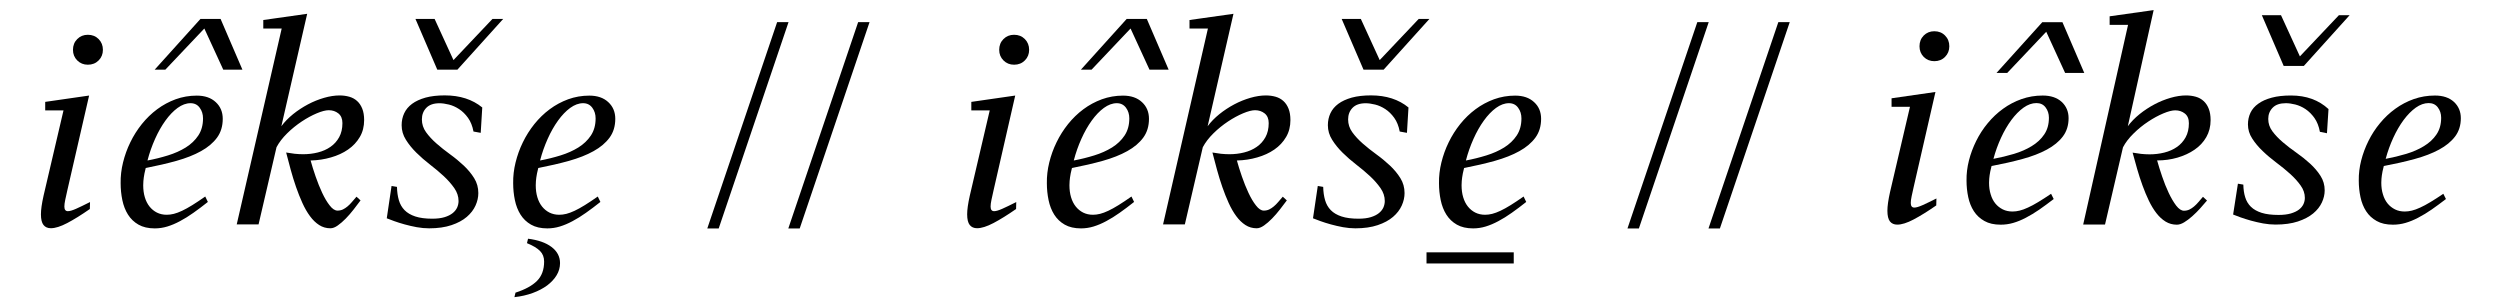 <?xml version="1.0" encoding="UTF-8"?>
<!-- Generator: Adobe Illustrator 26.0.1, SVG Export Plug-In . SVG Version: 6.00 Build 0)  -->
<svg xmlns="http://www.w3.org/2000/svg" xmlns:xlink="http://www.w3.org/1999/xlink" version="1.1" id="Layer_1" x="0px" y="0px" viewBox="0 0 438.5 53.1" style="enable-background:new 0 0 438.5 53.1;" xml:space="preserve">
<style type="text/css">
	.st0{fill:none;}
</style>
<rect x="4.68" y="0.44" class="st0" width="428.35" height="52.56"></rect>
<g>
	<path d="M11.81,33.38c-0.14,0.65-0.27,1.21-0.37,1.68c-0.1,0.47-0.15,0.86-0.15,1.17c0,0.54,0.21,0.81,0.62,0.81   c0.33,0,0.8-0.14,1.41-0.41c0.61-0.27,1.44-0.67,2.47-1.19l-0.03,1.22c-1.48,1.03-2.8,1.85-3.96,2.46   c-1.16,0.61-2.12,0.91-2.88,0.91c-0.56,0-0.99-0.19-1.29-0.57s-0.45-1-0.45-1.87c0-0.8,0.15-1.88,0.46-3.26l3.5-14.97H7.93v-1.49   l7.7-1.11L11.81,33.38z M18.05,8.74c0,0.74-0.25,1.36-0.75,1.86c-0.5,0.5-1.13,0.75-1.89,0.75c-0.74,0-1.36-0.25-1.86-0.75   c-0.5-0.5-0.75-1.12-0.75-1.86c0-0.76,0.25-1.39,0.75-1.89c0.5-0.5,1.12-0.75,1.86-0.75c0.76,0,1.39,0.25,1.89,0.75   C17.8,7.36,18.05,7.99,18.05,8.74z M39.07,20.84c0,1.28-0.33,2.38-1,3.3c-0.67,0.91-1.61,1.71-2.81,2.37   c-1.2,0.67-2.63,1.23-4.29,1.7c-1.65,0.46-3.46,0.88-5.41,1.26c-0.09,0.38-0.16,0.7-0.22,0.95c-0.05,0.25-0.09,0.49-0.12,0.71   s-0.05,0.43-0.07,0.64c-0.02,0.21-0.03,0.45-0.03,0.72c0,0.76,0.09,1.46,0.28,2.1c0.19,0.64,0.47,1.19,0.83,1.64   c0.36,0.45,0.8,0.81,1.3,1.06c0.51,0.25,1.08,0.38,1.71,0.38c0.4,0,0.81-0.05,1.25-0.16c0.43-0.11,0.92-0.29,1.45-0.54   c0.53-0.25,1.13-0.58,1.79-0.99c0.66-0.41,1.41-0.91,2.27-1.51l0.46,0.95c-0.89,0.71-1.73,1.34-2.54,1.91   c-0.8,0.57-1.59,1.06-2.35,1.46c-0.76,0.41-1.5,0.72-2.22,0.94c-0.72,0.22-1.46,0.33-2.2,0.33c-1.14,0-2.09-0.22-2.86-0.66   c-0.77-0.44-1.38-1.03-1.84-1.76c-0.46-0.73-0.79-1.58-0.99-2.54c-0.2-0.96-0.3-1.95-0.3-2.98c-0.02-1.19,0.12-2.4,0.42-3.62   c0.3-1.22,0.72-2.4,1.28-3.54c0.55-1.14,1.23-2.21,2.02-3.2c0.8-0.99,1.69-1.86,2.69-2.6c0.99-0.74,2.08-1.32,3.24-1.75   c1.17-0.42,2.4-0.64,3.7-0.64c1.41,0,2.52,0.38,3.34,1.15C38.66,18.67,39.07,19.65,39.07,20.84z M33.42,18.1   c-0.76,0-1.51,0.28-2.27,0.83c-0.75,0.55-1.46,1.29-2.13,2.22c-0.67,0.93-1.28,2-1.82,3.21c-0.54,1.21-0.99,2.47-1.33,3.79   c1.23-0.23,2.43-0.53,3.59-0.89c1.17-0.36,2.21-0.83,3.12-1.39c0.91-0.57,1.65-1.27,2.2-2.1c0.55-0.83,0.83-1.83,0.83-3   c0-0.72-0.19-1.34-0.58-1.87C34.65,18.37,34.11,18.1,33.42,18.1z M27.13,12.22l8.03-8.9h3.53l3.83,8.9h-3.36L35.84,5L29,12.22   H27.13z M53.88,2.42l-4.53,19.72c0.56-0.76,1.25-1.46,2.06-2.12c0.81-0.65,1.68-1.22,2.6-1.71c0.92-0.49,1.87-0.87,2.83-1.15   c0.97-0.28,1.88-0.42,2.73-0.42c0.61,0,1.18,0.08,1.71,0.23c0.52,0.15,0.98,0.4,1.36,0.75c0.38,0.34,0.68,0.79,0.9,1.34   c0.22,0.55,0.33,1.22,0.33,1.99c0,1.12-0.25,2.12-0.76,2.98c-0.51,0.87-1.19,1.6-2.06,2.2s-1.87,1.06-3,1.38   c-1.13,0.33-2.32,0.51-3.57,0.54c0.23,0.85,0.53,1.79,0.88,2.81c0.35,1.02,0.74,1.98,1.15,2.86c0.42,0.89,0.85,1.63,1.32,2.22   c0.46,0.6,0.92,0.9,1.37,0.9c0.34,0,0.66-0.07,0.94-0.2c0.28-0.14,0.55-0.31,0.81-0.53c0.26-0.22,0.52-0.47,0.77-0.77   c0.25-0.3,0.52-0.61,0.81-0.94l0.71,0.65c-0.36,0.49-0.76,1.02-1.21,1.59c-0.44,0.57-0.9,1.1-1.38,1.59   c-0.48,0.49-0.95,0.9-1.41,1.22c-0.46,0.33-0.89,0.49-1.29,0.49c-0.72,0-1.38-0.19-1.97-0.57c-0.59-0.38-1.13-0.9-1.61-1.56   c-0.49-0.66-0.93-1.43-1.33-2.31c-0.4-0.88-0.77-1.81-1.11-2.79c-0.34-0.99-0.66-2-0.94-3.04c-0.28-1.04-0.55-2.05-0.8-3.02   c0.51,0.09,1,0.16,1.49,0.22c0.49,0.05,0.99,0.08,1.49,0.08c0.89,0,1.75-0.1,2.58-0.31c0.83-0.21,1.57-0.53,2.21-0.98   c0.64-0.44,1.15-1.01,1.53-1.7c0.38-0.69,0.57-1.51,0.57-2.47c0-0.76-0.24-1.32-0.71-1.7c-0.47-0.37-1.03-0.56-1.68-0.56   c-0.54,0-1.24,0.18-2.1,0.54c-0.86,0.36-1.74,0.84-2.65,1.44c-0.9,0.6-1.76,1.29-2.56,2.08c-0.8,0.79-1.42,1.6-1.86,2.43   l-3.15,13.54h-3.83L49.41,5h-3.23V3.51L53.88,2.42z M83.05,23.07c-0.18-0.96-0.5-1.76-0.96-2.4c-0.46-0.64-0.98-1.15-1.56-1.53   c-0.58-0.38-1.18-0.65-1.79-0.8c-0.62-0.15-1.17-0.23-1.65-0.23c-1.03,0-1.8,0.27-2.32,0.81s-0.77,1.22-0.77,2.03   s0.24,1.56,0.73,2.24s1.1,1.34,1.83,1.98c0.73,0.64,1.53,1.28,2.39,1.9c0.86,0.62,1.65,1.28,2.39,1.97   c0.73,0.69,1.34,1.42,1.83,2.21c0.49,0.79,0.73,1.66,0.73,2.62c0,0.72-0.16,1.45-0.49,2.18c-0.33,0.73-0.84,1.4-1.53,1.99   c-0.7,0.6-1.59,1.08-2.69,1.45c-1.09,0.37-2.4,0.56-3.92,0.56c-0.71,0-1.43-0.07-2.17-0.2c-0.74-0.14-1.45-0.3-2.13-0.49   s-1.29-0.38-1.84-0.58c-0.55-0.2-0.98-0.36-1.29-0.49l0.84-5.67l0.95,0.16c0.02,0.87,0.13,1.65,0.33,2.33   c0.2,0.69,0.53,1.27,1,1.75c0.47,0.48,1.1,0.85,1.89,1.11c0.79,0.26,1.78,0.39,2.97,0.39c0.85,0,1.57-0.09,2.16-0.27   c0.59-0.18,1.06-0.42,1.42-0.71c0.36-0.29,0.62-0.62,0.79-0.99c0.16-0.37,0.24-0.75,0.24-1.13c0-0.8-0.25-1.55-0.75-2.27   c-0.5-0.71-1.11-1.41-1.84-2.09c-0.73-0.68-1.53-1.35-2.4-2.02c-0.87-0.67-1.67-1.37-2.4-2.09c-0.73-0.72-1.35-1.48-1.84-2.27   c-0.5-0.79-0.75-1.64-0.75-2.56c0-0.76,0.15-1.46,0.45-2.1c0.3-0.64,0.76-1.19,1.38-1.65s1.41-0.82,2.36-1.09   c0.95-0.26,2.08-0.39,3.38-0.39c2.66,0,4.85,0.71,6.57,2.12l-0.27,4.45L83.05,23.07z M88.26,3.32l-8.03,8.9H76.7l-3.83-8.9h3.36   l3.31,7.22l6.84-7.22H88.26z M107.92,20.84c0,1.28-0.33,2.38-1,3.3c-0.67,0.91-1.61,1.71-2.81,2.37c-1.2,0.67-2.63,1.23-4.29,1.7   c-1.65,0.46-3.46,0.88-5.41,1.26c-0.09,0.38-0.16,0.7-0.22,0.95c-0.05,0.25-0.09,0.49-0.12,0.71c-0.03,0.22-0.05,0.43-0.07,0.64   c-0.02,0.21-0.03,0.45-0.03,0.72c0,0.76,0.09,1.46,0.28,2.1c0.19,0.64,0.47,1.19,0.83,1.64c0.36,0.45,0.8,0.81,1.3,1.06   c0.51,0.25,1.08,0.38,1.71,0.38c0.4,0,0.81-0.05,1.25-0.16c0.43-0.11,0.92-0.29,1.45-0.54c0.53-0.25,1.13-0.58,1.79-0.99   c0.66-0.41,1.41-0.91,2.27-1.51l0.46,0.95c-0.89,0.71-1.73,1.34-2.54,1.91c-0.8,0.57-1.59,1.06-2.35,1.46   c-0.76,0.41-1.5,0.72-2.22,0.94c-0.72,0.22-1.46,0.33-2.2,0.33c-1.14,0-2.09-0.22-2.86-0.66c-0.77-0.44-1.38-1.03-1.84-1.76   c-0.46-0.73-0.79-1.58-0.99-2.54c-0.2-0.96-0.3-1.95-0.3-2.98c-0.02-1.19,0.12-2.4,0.42-3.62c0.3-1.22,0.72-2.4,1.28-3.54   c0.55-1.14,1.23-2.21,2.02-3.2c0.8-0.99,1.69-1.86,2.69-2.6c0.99-0.74,2.08-1.32,3.24-1.75c1.17-0.42,2.4-0.64,3.7-0.64   c1.41,0,2.52,0.38,3.34,1.15C107.51,18.67,107.92,19.65,107.92,20.84z M92.62,41.87c1.75,0.22,3.13,0.7,4.12,1.45   c0.99,0.75,1.49,1.7,1.49,2.83c0,0.76-0.2,1.47-0.6,2.13c-0.4,0.66-0.95,1.25-1.65,1.78c-0.71,0.52-1.55,0.97-2.54,1.33   c-0.99,0.36-2.06,0.61-3.21,0.73l0.19-0.79c1.68-0.54,2.94-1.23,3.77-2.06c0.83-0.83,1.25-1.96,1.25-3.39   c0-0.76-0.24-1.38-0.73-1.87s-1.25-0.94-2.28-1.36L92.62,41.87z M102.28,18.1c-0.76,0-1.51,0.28-2.27,0.83   c-0.75,0.55-1.46,1.29-2.13,2.22c-0.67,0.93-1.28,2-1.82,3.21c-0.54,1.21-0.99,2.47-1.33,3.79c1.23-0.23,2.43-0.53,3.59-0.89   c1.17-0.36,2.21-0.83,3.12-1.39c0.91-0.57,1.65-1.27,2.2-2.1c0.55-0.83,0.83-1.83,0.83-3c0-0.72-0.19-1.34-0.58-1.87   C103.5,18.37,102.96,18.1,102.28,18.1z"></path>
	<path d="M138.31,3.88l-12.25,36.19h-2l12.25-36.19H138.31z M152.52,3.88l-12.25,36.19h-2l12.25-36.19H152.52z"></path>
	<path d="M174.27,33.38c-0.14,0.65-0.27,1.21-0.37,1.68c-0.1,0.47-0.15,0.86-0.15,1.17c0,0.54,0.21,0.81,0.62,0.81   c0.33,0,0.8-0.14,1.41-0.41c0.61-0.27,1.44-0.67,2.47-1.19l-0.03,1.22c-1.48,1.03-2.8,1.85-3.96,2.46   c-1.16,0.61-2.12,0.91-2.88,0.91c-0.56,0-0.99-0.19-1.29-0.57c-0.3-0.38-0.45-1-0.45-1.87c0-0.8,0.15-1.88,0.46-3.26l3.5-14.97   h-3.23v-1.49l7.7-1.11L174.27,33.38z M180.51,8.74c0,0.74-0.25,1.36-0.75,1.86c-0.5,0.5-1.13,0.75-1.89,0.75   c-0.74,0-1.36-0.25-1.86-0.75c-0.5-0.5-0.75-1.12-0.75-1.86c0-0.76,0.25-1.39,0.75-1.89c0.5-0.5,1.12-0.75,1.86-0.75   c0.76,0,1.39,0.25,1.89,0.75C180.26,7.36,180.51,7.99,180.51,8.74z M201.53,20.84c0,1.28-0.33,2.38-1,3.3   c-0.67,0.91-1.61,1.71-2.81,2.37c-1.2,0.67-2.63,1.23-4.29,1.7c-1.65,0.46-3.46,0.88-5.41,1.26c-0.09,0.38-0.16,0.7-0.22,0.95   c-0.05,0.25-0.09,0.49-0.12,0.71s-0.05,0.43-0.07,0.64c-0.02,0.21-0.03,0.45-0.03,0.72c0,0.76,0.09,1.46,0.28,2.1   c0.19,0.64,0.47,1.19,0.83,1.64c0.36,0.45,0.8,0.81,1.3,1.06c0.51,0.25,1.08,0.38,1.71,0.38c0.4,0,0.81-0.05,1.25-0.16   c0.43-0.11,0.92-0.29,1.45-0.54c0.53-0.25,1.13-0.58,1.79-0.99c0.66-0.41,1.41-0.91,2.27-1.51l0.46,0.95   c-0.89,0.71-1.73,1.34-2.54,1.91c-0.8,0.57-1.59,1.06-2.35,1.46c-0.76,0.41-1.5,0.72-2.22,0.94c-0.72,0.22-1.46,0.33-2.2,0.33   c-1.14,0-2.09-0.22-2.86-0.66c-0.77-0.44-1.38-1.03-1.84-1.76c-0.46-0.73-0.79-1.58-0.99-2.54c-0.2-0.96-0.3-1.95-0.3-2.98   c-0.02-1.19,0.12-2.4,0.42-3.62c0.3-1.22,0.72-2.4,1.28-3.54c0.55-1.14,1.23-2.21,2.02-3.2c0.8-0.99,1.69-1.86,2.69-2.6   c0.99-0.74,2.08-1.32,3.24-1.75c1.17-0.42,2.4-0.64,3.7-0.64c1.41,0,2.52,0.38,3.34,1.15C201.12,18.67,201.53,19.65,201.53,20.84z    M195.89,18.1c-0.76,0-1.51,0.28-2.27,0.83c-0.75,0.55-1.46,1.29-2.13,2.22c-0.67,0.93-1.28,2-1.82,3.21   c-0.54,1.21-0.99,2.47-1.33,3.79c1.23-0.23,2.43-0.53,3.59-0.89c1.17-0.36,2.21-0.83,3.12-1.39c0.91-0.57,1.65-1.27,2.2-2.1   c0.55-0.83,0.83-1.83,0.83-3c0-0.72-0.19-1.34-0.58-1.87C197.11,18.37,196.57,18.1,195.89,18.1z M189.59,12.22l8.03-8.9h3.53   l3.83,8.9h-3.36L198.3,5l-6.84,7.22H189.59z M216.35,2.42l-4.53,19.72c0.56-0.76,1.25-1.46,2.06-2.12c0.81-0.65,1.68-1.22,2.6-1.71   c0.92-0.49,1.87-0.87,2.83-1.15c0.97-0.28,1.88-0.42,2.73-0.42c0.61,0,1.18,0.08,1.71,0.23c0.52,0.15,0.98,0.4,1.36,0.75   c0.38,0.34,0.68,0.79,0.9,1.34c0.22,0.55,0.33,1.22,0.33,1.99c0,1.12-0.25,2.12-0.76,2.98c-0.51,0.87-1.19,1.6-2.06,2.2   c-0.87,0.6-1.87,1.06-3,1.38c-1.13,0.33-2.32,0.51-3.57,0.54c0.23,0.85,0.53,1.79,0.88,2.81c0.35,1.02,0.74,1.98,1.15,2.86   c0.42,0.89,0.85,1.63,1.32,2.22c0.46,0.6,0.92,0.9,1.37,0.9c0.34,0,0.66-0.07,0.94-0.2c0.28-0.14,0.55-0.31,0.81-0.53   c0.26-0.22,0.52-0.47,0.77-0.77c0.25-0.3,0.52-0.61,0.81-0.94l0.71,0.65c-0.36,0.49-0.76,1.02-1.21,1.59   c-0.44,0.57-0.9,1.1-1.38,1.59c-0.48,0.49-0.95,0.9-1.41,1.22s-0.89,0.49-1.29,0.49c-0.72,0-1.38-0.19-1.97-0.57   c-0.59-0.38-1.13-0.9-1.61-1.56c-0.49-0.66-0.93-1.43-1.33-2.31c-0.4-0.88-0.77-1.81-1.11-2.79c-0.34-0.99-0.66-2-0.94-3.04   c-0.28-1.04-0.55-2.05-0.8-3.02c0.51,0.09,1,0.16,1.49,0.22c0.49,0.05,0.99,0.08,1.49,0.08c0.89,0,1.75-0.1,2.58-0.31   c0.83-0.21,1.57-0.53,2.21-0.98c0.64-0.44,1.15-1.01,1.53-1.7c0.38-0.69,0.57-1.51,0.57-2.47c0-0.76-0.24-1.32-0.71-1.7   c-0.47-0.37-1.03-0.56-1.68-0.56c-0.54,0-1.24,0.18-2.1,0.54c-0.86,0.36-1.74,0.84-2.65,1.44c-0.9,0.6-1.76,1.29-2.56,2.08   c-0.8,0.79-1.42,1.6-1.86,2.43l-3.15,13.54H204L211.87,5h-3.23V3.51L216.35,2.42z M245.51,23.07c-0.18-0.96-0.5-1.76-0.96-2.4   c-0.46-0.64-0.98-1.15-1.56-1.53c-0.58-0.38-1.18-0.65-1.79-0.8c-0.62-0.15-1.17-0.23-1.65-0.23c-1.03,0-1.8,0.27-2.32,0.81   s-0.77,1.22-0.77,2.03s0.24,1.56,0.73,2.24s1.1,1.34,1.83,1.98c0.73,0.64,1.53,1.28,2.39,1.9c0.86,0.62,1.65,1.28,2.39,1.97   c0.73,0.69,1.34,1.42,1.83,2.21c0.49,0.79,0.73,1.66,0.73,2.62c0,0.72-0.16,1.45-0.49,2.18c-0.33,0.73-0.84,1.4-1.53,1.99   c-0.7,0.6-1.59,1.08-2.69,1.45c-1.09,0.37-2.4,0.56-3.92,0.56c-0.71,0-1.43-0.07-2.17-0.2c-0.74-0.14-1.45-0.3-2.13-0.49   c-0.68-0.19-1.29-0.38-1.84-0.58c-0.55-0.2-0.98-0.36-1.29-0.49l0.84-5.67l0.95,0.16c0.02,0.87,0.13,1.65,0.33,2.33   c0.2,0.69,0.53,1.27,1,1.75c0.47,0.48,1.1,0.85,1.89,1.11c0.79,0.26,1.78,0.39,2.97,0.39c0.85,0,1.57-0.09,2.16-0.27   c0.59-0.18,1.06-0.42,1.42-0.71c0.36-0.29,0.62-0.62,0.79-0.99c0.16-0.37,0.24-0.75,0.24-1.13c0-0.8-0.25-1.55-0.75-2.27   c-0.5-0.71-1.11-1.41-1.84-2.09c-0.73-0.68-1.53-1.35-2.4-2.02c-0.87-0.67-1.67-1.37-2.4-2.09c-0.73-0.72-1.35-1.48-1.84-2.27   c-0.5-0.79-0.75-1.64-0.75-2.56c0-0.76,0.15-1.46,0.45-2.1c0.3-0.64,0.76-1.19,1.38-1.65c0.62-0.46,1.41-0.82,2.36-1.09   c0.95-0.26,2.08-0.39,3.38-0.39c2.66,0,4.85,0.71,6.57,2.12l-0.27,4.45L245.51,23.07z M250.72,3.32l-8.03,8.9h-3.53l-3.83-8.9h3.36   l3.31,7.22l6.84-7.22H250.72z M250.21,44.26h15.3v1.95h-15.3V44.26z M270.31,20.84c0,1.28-0.33,2.38-1,3.3   c-0.67,0.91-1.61,1.71-2.81,2.37c-1.2,0.67-2.63,1.23-4.29,1.7c-1.65,0.46-3.46,0.88-5.41,1.26c-0.09,0.38-0.16,0.7-0.22,0.95   c-0.05,0.25-0.09,0.49-0.12,0.71s-0.05,0.43-0.07,0.64c-0.02,0.21-0.03,0.45-0.03,0.72c0,0.76,0.09,1.46,0.28,2.1   c0.19,0.64,0.47,1.19,0.83,1.64c0.36,0.45,0.8,0.81,1.3,1.06c0.51,0.25,1.08,0.38,1.71,0.38c0.4,0,0.81-0.05,1.25-0.16   c0.43-0.11,0.92-0.29,1.45-0.54c0.53-0.25,1.13-0.58,1.79-0.99c0.66-0.41,1.41-0.91,2.27-1.51l0.46,0.95   c-0.89,0.71-1.73,1.34-2.54,1.91c-0.8,0.57-1.59,1.06-2.35,1.46c-0.76,0.41-1.5,0.72-2.22,0.94c-0.72,0.22-1.46,0.33-2.2,0.33   c-1.14,0-2.09-0.22-2.86-0.66c-0.77-0.44-1.38-1.03-1.84-1.76c-0.46-0.73-0.79-1.58-0.99-2.54c-0.2-0.96-0.3-1.95-0.3-2.98   c-0.02-1.19,0.12-2.4,0.42-3.62c0.3-1.22,0.72-2.4,1.28-3.54c0.55-1.14,1.23-2.21,2.02-3.2c0.8-0.99,1.69-1.86,2.69-2.6   c0.99-0.74,2.08-1.32,3.24-1.75c1.17-0.42,2.4-0.64,3.7-0.64c1.41,0,2.52,0.38,3.34,1.15C269.91,18.67,270.31,19.65,270.31,20.84z    M264.67,18.1c-0.76,0-1.51,0.28-2.27,0.83c-0.75,0.55-1.46,1.29-2.13,2.22c-0.67,0.93-1.28,2-1.82,3.21   c-0.54,1.21-0.99,2.47-1.33,3.79c1.23-0.23,2.43-0.53,3.59-0.89c1.17-0.36,2.21-0.83,3.12-1.39c0.91-0.57,1.65-1.27,2.2-2.1   c0.55-0.83,0.83-1.83,0.83-3c0-0.72-0.19-1.34-0.58-1.87C265.9,18.37,265.36,18.1,264.67,18.1z"></path>
	<path d="M299.71,3.88l-12.25,36.19h-2l12.25-36.19H299.71z M313.92,3.88l-12.25,36.19h-2l12.25-36.19H313.92z"></path>
	<path d="M335.67,32.75c-0.15,0.65-0.27,1.21-0.37,1.68c-0.1,0.47-0.15,0.86-0.15,1.17c0,0.54,0.21,0.81,0.62,0.81   c0.33,0,0.8-0.14,1.41-0.41c0.61-0.27,1.44-0.67,2.47-1.19l-0.03,1.22c-1.48,1.03-2.81,1.85-3.96,2.46s-2.12,0.91-2.88,0.91   c-0.56,0-0.99-0.19-1.29-0.57c-0.29-0.38-0.44-1-0.44-1.87c0-0.79,0.15-1.88,0.46-3.26l3.5-14.97h-3.23v-1.49l7.7-1.11   L335.67,32.75z M341.91,8.12c0,0.74-0.25,1.36-0.75,1.86c-0.49,0.5-1.12,0.75-1.88,0.75c-0.74,0-1.36-0.25-1.86-0.75   c-0.49-0.5-0.74-1.12-0.74-1.86c0-0.76,0.25-1.39,0.74-1.89c0.5-0.5,1.12-0.75,1.86-0.75c0.76,0,1.39,0.25,1.88,0.75   C341.66,6.73,341.91,7.36,341.91,8.12z"></path>
	<path d="M362.83,20.73c0,1.25-0.34,2.32-1,3.2c-0.67,0.89-1.61,1.66-2.81,2.31c-1.2,0.65-2.63,1.2-4.29,1.65   c-1.65,0.45-3.46,0.86-5.41,1.23c-0.09,0.37-0.16,0.68-0.22,0.92c-0.05,0.25-0.09,0.47-0.12,0.69c-0.02,0.21-0.05,0.42-0.07,0.62   c-0.02,0.2-0.03,0.43-0.03,0.7c0,0.74,0.09,1.42,0.29,2.05c0.18,0.62,0.46,1.16,0.82,1.6c0.36,0.44,0.8,0.78,1.3,1.03   c0.5,0.25,1.07,0.37,1.71,0.37c0.4,0,0.81-0.05,1.25-0.16s0.92-0.28,1.45-0.53c0.54-0.24,1.13-0.56,1.79-0.96   c0.66-0.4,1.42-0.88,2.27-1.46l0.46,0.92c-0.88,0.68-1.73,1.3-2.53,1.86c-0.81,0.55-1.59,1.03-2.35,1.42   c-0.76,0.4-1.5,0.7-2.22,0.91c-0.72,0.21-1.45,0.31-2.2,0.31c-1.14,0-2.09-0.21-2.86-0.65c-0.77-0.43-1.38-1-1.84-1.71   c-0.46-0.71-0.79-1.53-0.99-2.47c-0.2-0.93-0.3-1.9-0.3-2.9c-0.02-1.16,0.12-2.33,0.42-3.52c0.3-1.19,0.73-2.33,1.28-3.44   c0.55-1.11,1.22-2.15,2.02-3.11c0.8-0.97,1.69-1.81,2.69-2.53c0.99-0.72,2.08-1.29,3.24-1.7c1.17-0.41,2.4-0.62,3.71-0.62   c1.41,0,2.52,0.37,3.34,1.12C362.42,18.62,362.83,19.57,362.83,20.73z M357.19,18.08c-0.76,0-1.51,0.27-2.26,0.8   c-0.75,0.54-1.46,1.26-2.13,2.16c-0.67,0.91-1.28,1.95-1.82,3.13s-0.99,2.41-1.33,3.69c1.23-0.23,2.43-0.52,3.6-0.87   c1.16-0.35,2.2-0.8,3.11-1.36c0.92-0.56,1.65-1.23,2.2-2.05c0.55-0.81,0.82-1.78,0.82-2.93c0-0.7-0.2-1.31-0.59-1.82   C358.41,18.33,357.88,18.08,357.19,18.08z M350.19,12.79l8.03-8.9h3.53l3.83,8.9h-3.36l-3.31-7.22l-6.84,7.22H350.19z"></path>
	<path d="M377.75,1.77l-4.53,20.37c0.56-0.76,1.25-1.46,2.06-2.12c0.81-0.65,1.68-1.22,2.6-1.71c0.92-0.49,1.87-0.87,2.83-1.15   c0.97-0.28,1.88-0.42,2.73-0.42c0.61,0,1.18,0.08,1.71,0.23c0.53,0.15,0.98,0.4,1.36,0.75c0.38,0.34,0.68,0.79,0.9,1.35   c0.22,0.55,0.33,1.22,0.33,2c0,1.12-0.26,2.12-0.76,2.99c-0.5,0.87-1.19,1.61-2.06,2.2c-0.87,0.6-1.87,1.06-3,1.39   c-1.13,0.33-2.32,0.49-3.56,0.49c0.23,0.85,0.53,1.79,0.88,2.82c0.35,1.03,0.73,1.98,1.15,2.87c0.42,0.89,0.86,1.63,1.31,2.23   c0.47,0.6,0.92,0.9,1.37,0.9c0.34,0,0.66-0.07,0.94-0.2c0.28-0.14,0.55-0.31,0.81-0.53c0.26-0.22,0.52-0.47,0.77-0.77   c0.26-0.3,0.53-0.61,0.81-0.94l0.71,0.65c-0.36,0.42-0.77,0.88-1.2,1.38c-0.44,0.49-0.91,0.95-1.39,1.38   c-0.48,0.42-0.94,0.78-1.41,1.06c-0.46,0.28-0.89,0.42-1.29,0.42c-0.72,0-1.38-0.18-1.97-0.54c-0.59-0.36-1.12-0.85-1.61-1.48   c-0.49-0.63-0.93-1.36-1.33-2.19c-0.4-0.83-0.77-1.72-1.11-2.66c-0.34-0.94-0.66-1.9-0.94-2.89c-0.28-0.99-0.54-1.95-0.8-2.88   c0.5,0.09,1,0.16,1.49,0.22c0.49,0.05,0.99,0.08,1.49,0.08c0.88,0,1.75-0.1,2.58-0.31c0.83-0.21,1.57-0.53,2.21-0.98   c0.64-0.44,1.15-1.01,1.53-1.7c0.38-0.69,0.57-1.51,0.57-2.47c0-0.76-0.23-1.32-0.71-1.7c-0.47-0.37-1.03-0.56-1.68-0.56   c-0.54,0-1.24,0.18-2.1,0.54c-0.86,0.36-1.74,0.84-2.65,1.44s-1.76,1.29-2.56,2.08c-0.81,0.79-1.43,1.6-1.86,2.43l-3.15,13.54   h-3.83l7.87-35.02h-3.23V2.86L377.75,1.77z"></path>
	<path d="M406.91,23.12c-0.18-0.97-0.5-1.78-0.96-2.43c-0.47-0.65-0.98-1.16-1.56-1.55c-0.58-0.39-1.18-0.65-1.79-0.81   c-0.61-0.15-1.17-0.23-1.65-0.23c-1.03,0-1.81,0.26-2.32,0.79c-0.52,0.53-0.78,1.19-0.78,1.97c0,0.79,0.24,1.51,0.73,2.17   c0.49,0.66,1.1,1.3,1.83,1.92c0.73,0.62,1.52,1.24,2.39,1.84c0.86,0.6,1.65,1.24,2.39,1.91c0.73,0.67,1.34,1.38,1.83,2.15   c0.49,0.77,0.73,1.61,0.73,2.54c0,0.7-0.16,1.41-0.49,2.12c-0.33,0.71-0.84,1.36-1.53,1.93c-0.7,0.58-1.6,1.05-2.69,1.41   c-1.09,0.36-2.4,0.54-3.92,0.54c-0.71,0-1.43-0.07-2.17-0.2c-0.74-0.14-1.45-0.3-2.13-0.49c-0.68-0.19-1.3-0.39-1.84-0.58   c-0.55-0.2-0.98-0.36-1.29-0.49l0.84-5.41l0.95,0.16c0.02,0.83,0.12,1.57,0.33,2.22c0.2,0.66,0.53,1.21,1,1.67   c0.47,0.46,1.1,0.81,1.88,1.06c0.79,0.25,1.78,0.37,2.97,0.37c0.85,0,1.57-0.09,2.16-0.26c0.59-0.18,1.06-0.4,1.42-0.68   c0.36-0.28,0.62-0.6,0.79-0.96c0.16-0.36,0.24-0.72,0.24-1.09c0-0.77-0.25-1.5-0.75-2.19c-0.49-0.69-1.11-1.37-1.84-2.03   c-0.73-0.66-1.53-1.31-2.4-1.96c-0.87-0.65-1.67-1.32-2.4-2.03c-0.74-0.7-1.35-1.43-1.84-2.2c-0.5-0.76-0.75-1.59-0.75-2.48   c0-0.74,0.15-1.42,0.44-2.04c0.3-0.62,0.76-1.16,1.39-1.6c0.62-0.45,1.41-0.8,2.35-1.05c0.95-0.26,2.08-0.38,3.38-0.38   c2.66,0,4.85,0.79,6.57,2.38l-0.27,4.24L406.91,23.12z M412.12,2.67l-8.03,8.9h-3.53l-3.83-8.9h3.36l3.31,7.22l6.84-7.22H412.12z"></path>
	<path d="M431.63,20.73c0,1.25-0.34,2.32-1,3.2c-0.67,0.89-1.61,1.66-2.81,2.31c-1.2,0.65-2.63,1.2-4.29,1.65   c-1.65,0.45-3.46,0.86-5.41,1.23c-0.09,0.37-0.16,0.68-0.22,0.92c-0.05,0.25-0.09,0.47-0.12,0.69c-0.02,0.21-0.05,0.42-0.07,0.62   c-0.02,0.2-0.03,0.43-0.03,0.7c0,0.74,0.09,1.42,0.29,2.05c0.18,0.62,0.46,1.16,0.82,1.6c0.36,0.44,0.8,0.78,1.3,1.03   c0.5,0.25,1.07,0.37,1.71,0.37c0.4,0,0.81-0.05,1.25-0.16s0.92-0.28,1.45-0.53c0.54-0.24,1.13-0.56,1.79-0.96   c0.66-0.4,1.42-0.88,2.27-1.46l0.46,0.92c-0.88,0.68-1.73,1.3-2.53,1.86c-0.81,0.55-1.59,1.03-2.35,1.42   c-0.76,0.4-1.5,0.7-2.22,0.91c-0.72,0.21-1.45,0.31-2.2,0.31c-1.14,0-2.09-0.21-2.86-0.65c-0.77-0.43-1.38-1-1.84-1.71   c-0.46-0.71-0.79-1.53-0.99-2.47c-0.2-0.93-0.3-1.9-0.3-2.9c-0.02-1.16,0.12-2.33,0.42-3.52c0.3-1.19,0.73-2.33,1.28-3.44   c0.55-1.11,1.22-2.15,2.02-3.11c0.8-0.97,1.69-1.81,2.69-2.53c0.99-0.72,2.08-1.29,3.24-1.7c1.17-0.41,2.4-0.62,3.71-0.62   c1.41,0,2.52,0.37,3.34,1.12C431.22,18.62,431.63,19.57,431.63,20.73z M425.99,18.08c-0.76,0-1.51,0.27-2.26,0.8   c-0.75,0.54-1.46,1.26-2.13,2.16c-0.67,0.91-1.28,1.95-1.82,3.13c-0.54,1.18-0.99,2.41-1.33,3.69c1.23-0.23,2.43-0.52,3.6-0.87   c1.16-0.35,2.2-0.8,3.11-1.36c0.92-0.56,1.65-1.23,2.2-2.05c0.55-0.81,0.82-1.78,0.82-2.93c0-0.7-0.2-1.31-0.59-1.82   C427.21,18.33,426.67,18.08,425.99,18.08z"></path>
	<path d="M852.48,16.75c0.78,1.09,1.35,2.28,1.71,3.58c0.36,1.3,0.54,2.65,0.54,4.04c0,1.27-0.15,2.53-0.43,3.78   c-0.29,1.26-0.71,2.47-1.26,3.64c-0.55,1.17-1.23,2.25-2.03,3.26c-0.8,1-1.72,1.88-2.74,2.62c-1.02,0.74-2.15,1.33-3.39,1.75   c-1.24,0.42-2.57,0.64-4,0.64c-0.81,0-1.57-0.15-2.28-0.46c-0.71-0.31-1.33-0.74-1.86-1.29c-0.53-0.55-0.95-1.22-1.25-1.99   c-0.3-0.78-0.45-1.63-0.45-2.55c0-1.05,0.14-2.15,0.41-3.3c0.27-1.15,0.66-2.31,1.17-3.49c0.51-1.18,1.12-2.35,1.83-3.51   c0.71-1.17,1.52-2.29,2.43-3.38c-1.03,0-1.9,0.05-2.6,0.14c-0.71,0.09-1.3,0.26-1.79,0.5c-0.49,0.24-0.9,0.58-1.25,1.02   c-0.34,0.43-0.66,0.99-0.95,1.65h-1.03l1.95-6.02c0.92,0,1.81-0.01,2.67-0.04c0.86-0.03,1.66-0.07,2.41-0.12   c0.75-0.05,1.42-0.12,2.01-0.19c0.59-0.07,1.07-0.16,1.45-0.27l0.49,0.79c-0.27,0.18-0.58,0.53-0.94,1.06   c-0.35,0.52-0.71,1.18-1.09,1.95c-0.37,0.78-0.74,1.64-1.1,2.59c-0.36,0.95-0.69,1.94-0.98,2.97c-0.29,1.03-0.52,2.07-0.69,3.11   c-0.17,1.04-0.26,2.03-0.26,2.97c0,0.8,0.07,1.54,0.22,2.22c0.14,0.69,0.39,1.28,0.73,1.79c0.34,0.51,0.79,0.9,1.34,1.19   c0.55,0.29,1.23,0.43,2.02,0.43c1.14,0,2.22-0.33,3.24-1c1.02-0.67,1.92-1.54,2.69-2.6c0.77-1.07,1.38-2.27,1.84-3.61   c0.46-1.34,0.69-2.68,0.69-4.02c0-1.43-0.3-2.78-0.91-4.04c-0.61-1.27-1.6-2.31-2.97-3.12L852.48,16.75z M863.82,33.38   c-0.14,0.65-0.27,1.21-0.37,1.68c-0.1,0.47-0.15,0.86-0.15,1.17c0,0.54,0.21,0.81,0.62,0.81c0.33,0,0.8-0.14,1.41-0.41   c0.61-0.27,1.44-0.67,2.47-1.19l-0.03,1.22c-1.48,1.03-2.8,1.85-3.96,2.46c-1.16,0.61-2.12,0.91-2.88,0.91   c-0.56,0-0.99-0.19-1.29-0.57c-0.3-0.38-0.45-1-0.45-1.87c0-0.8,0.15-1.88,0.46-3.26l3.5-14.97h-3.23v-1.49l7.7-1.11L863.82,33.38z    M870.06,8.74c0,0.74-0.25,1.36-0.75,1.86c-0.5,0.5-1.13,0.75-1.89,0.75c-0.74,0-1.36-0.25-1.86-0.75c-0.5-0.5-0.75-1.12-0.75-1.86   c0-0.76,0.25-1.39,0.75-1.89c0.5-0.5,1.12-0.75,1.86-0.75c0.76,0,1.39,0.25,1.89,0.75C869.81,7.36,870.06,7.99,870.06,8.74z    M891.08,20.84c0,1.28-0.33,2.38-1,3.3c-0.67,0.91-1.61,1.71-2.81,2.37c-1.2,0.67-2.63,1.23-4.29,1.7   c-1.65,0.46-3.46,0.88-5.41,1.26c-0.09,0.38-0.16,0.7-0.22,0.95c-0.05,0.25-0.09,0.49-0.12,0.71c-0.03,0.22-0.05,0.43-0.07,0.64   c-0.02,0.21-0.03,0.45-0.03,0.72c0,0.76,0.09,1.46,0.28,2.1c0.19,0.64,0.47,1.19,0.83,1.64c0.36,0.45,0.8,0.81,1.3,1.06   c0.51,0.25,1.08,0.38,1.71,0.38c0.4,0,0.81-0.05,1.25-0.16c0.43-0.11,0.92-0.29,1.45-0.54c0.53-0.25,1.13-0.58,1.79-0.99   c0.66-0.41,1.41-0.91,2.27-1.51l0.46,0.95c-0.89,0.71-1.73,1.34-2.54,1.91c-0.8,0.57-1.59,1.06-2.35,1.46   c-0.76,0.41-1.5,0.72-2.22,0.94c-0.72,0.22-1.46,0.33-2.2,0.33c-1.14,0-2.09-0.22-2.86-0.66c-0.77-0.44-1.38-1.03-1.84-1.76   c-0.46-0.73-0.79-1.58-0.99-2.54c-0.2-0.96-0.3-1.95-0.3-2.98c-0.02-1.19,0.12-2.4,0.42-3.62c0.3-1.22,0.72-2.4,1.28-3.54   c0.55-1.14,1.23-2.21,2.02-3.2c0.8-0.99,1.69-1.86,2.69-2.6c0.99-0.74,2.08-1.32,3.24-1.75c1.17-0.42,2.4-0.64,3.7-0.64   c1.41,0,2.52,0.38,3.34,1.15C890.67,18.67,891.08,19.65,891.08,20.84z M885.43,18.1c-0.76,0-1.51,0.28-2.27,0.83   c-0.75,0.55-1.46,1.29-2.13,2.22c-0.67,0.93-1.28,2-1.82,3.21c-0.54,1.21-0.99,2.47-1.33,3.79c1.23-0.23,2.43-0.53,3.59-0.89   c1.17-0.36,2.21-0.83,3.12-1.39c0.91-0.57,1.65-1.27,2.2-2.1c0.55-0.83,0.83-1.83,0.83-3c0-0.72-0.19-1.34-0.58-1.87   C886.66,18.37,886.12,18.1,885.43,18.1z M879.14,12.22l8.03-8.9h3.53l3.83,8.9h-3.36L887.85,5l-6.84,7.22H879.14z M893.82,39.37   l4.64-20.02h-3.23v-1.49l7.7-1.09l-0.84,3.64c0.54-0.51,1.11-0.98,1.7-1.42c0.59-0.44,1.16-0.83,1.72-1.17   c0.56-0.33,1.1-0.6,1.61-0.79s0.96-0.28,1.34-0.28c0.87,0,1.55,0.16,2.05,0.49c0.5,0.33,0.85,0.68,1.04,1.06l-2.63,4.1   c-0.13-0.07-0.27-0.22-0.43-0.43s-0.35-0.44-0.57-0.66c-0.22-0.23-0.47-0.42-0.75-0.6c-0.28-0.17-0.6-0.26-0.96-0.26   c-0.9,0-1.74,0.21-2.51,0.64c-0.77,0.43-1.5,1.02-2.18,1.78l-3.8,16.52H893.82z M928.23,23.07c-0.18-0.96-0.5-1.76-0.96-2.4   c-0.46-0.64-0.98-1.15-1.56-1.53c-0.58-0.38-1.18-0.65-1.79-0.8c-0.62-0.15-1.17-0.23-1.65-0.23c-1.03,0-1.8,0.27-2.32,0.81   s-0.77,1.22-0.77,2.03s0.24,1.56,0.73,2.24c0.49,0.68,1.1,1.34,1.83,1.98c0.73,0.64,1.53,1.28,2.39,1.9   c0.86,0.62,1.65,1.28,2.39,1.97c0.73,0.69,1.34,1.42,1.83,2.21c0.49,0.79,0.73,1.66,0.73,2.62c0,0.72-0.16,1.45-0.49,2.18   c-0.33,0.73-0.84,1.4-1.53,1.99c-0.7,0.6-1.59,1.08-2.69,1.45c-1.09,0.37-2.4,0.56-3.92,0.56c-0.71,0-1.43-0.07-2.17-0.2   c-0.74-0.14-1.45-0.3-2.13-0.49s-1.29-0.38-1.84-0.58c-0.55-0.2-0.98-0.36-1.29-0.49l0.84-5.67l0.95,0.16   c0.02,0.87,0.13,1.65,0.33,2.33c0.2,0.69,0.53,1.27,1,1.75c0.47,0.48,1.1,0.85,1.89,1.11c0.79,0.26,1.78,0.39,2.97,0.39   c0.85,0,1.57-0.09,2.16-0.27c0.59-0.18,1.06-0.42,1.42-0.71c0.36-0.29,0.62-0.62,0.79-0.99c0.16-0.37,0.24-0.75,0.24-1.13   c0-0.8-0.25-1.55-0.75-2.27c-0.5-0.71-1.11-1.41-1.84-2.09c-0.73-0.68-1.53-1.35-2.4-2.02c-0.87-0.67-1.67-1.37-2.4-2.09   c-0.73-0.72-1.35-1.48-1.84-2.27c-0.5-0.79-0.75-1.64-0.75-2.56c0-0.76,0.15-1.46,0.45-2.1c0.3-0.64,0.76-1.19,1.38-1.65   c0.62-0.46,1.41-0.82,2.36-1.09c0.95-0.26,2.08-0.39,3.38-0.39c2.66,0,4.85,0.71,6.57,2.12l-0.27,4.45L928.23,23.07z M953.03,20.84   c0,1.28-0.33,2.38-1,3.3c-0.67,0.91-1.61,1.71-2.81,2.37c-1.2,0.67-2.63,1.23-4.29,1.7c-1.65,0.46-3.46,0.88-5.41,1.26   c-0.09,0.38-0.16,0.7-0.22,0.95c-0.05,0.25-0.09,0.49-0.12,0.71c-0.03,0.22-0.05,0.43-0.07,0.64c-0.02,0.21-0.03,0.45-0.03,0.72   c0,0.76,0.09,1.46,0.28,2.1c0.19,0.64,0.47,1.19,0.83,1.64c0.36,0.45,0.8,0.81,1.3,1.06c0.51,0.25,1.08,0.38,1.71,0.38   c0.4,0,0.81-0.05,1.25-0.16c0.43-0.11,0.92-0.29,1.45-0.54c0.53-0.25,1.13-0.58,1.79-0.99c0.66-0.41,1.41-0.91,2.27-1.51l0.46,0.95   c-0.89,0.71-1.73,1.34-2.54,1.91c-0.8,0.57-1.59,1.06-2.35,1.46c-0.76,0.41-1.5,0.72-2.22,0.94c-0.72,0.22-1.46,0.33-2.2,0.33   c-1.14,0-2.09-0.22-2.86-0.66c-0.77-0.44-1.38-1.03-1.84-1.76c-0.46-0.73-0.79-1.58-0.99-2.54c-0.2-0.96-0.3-1.95-0.3-2.98   c-0.02-1.19,0.12-2.4,0.42-3.62c0.3-1.22,0.72-2.4,1.28-3.54c0.55-1.14,1.23-2.21,2.02-3.2c0.8-0.99,1.69-1.86,2.69-2.6   c0.99-0.74,2.08-1.32,3.24-1.75c1.17-0.42,2.4-0.64,3.7-0.64c1.41,0,2.52,0.38,3.34,1.15C952.62,18.67,953.03,19.65,953.03,20.84z    M937.73,41.87c1.75,0.22,3.13,0.7,4.12,1.45c0.99,0.75,1.49,1.7,1.49,2.83c0,0.76-0.2,1.47-0.6,2.13   c-0.4,0.66-0.95,1.25-1.65,1.78c-0.71,0.52-1.55,0.97-2.54,1.33c-0.99,0.36-2.06,0.61-3.21,0.73l0.19-0.79   c1.68-0.54,2.94-1.23,3.77-2.06c0.83-0.83,1.25-1.96,1.25-3.39c0-0.76-0.24-1.38-0.73-1.87c-0.49-0.49-1.25-0.94-2.28-1.36   L937.73,41.87z M947.38,18.1c-0.76,0-1.51,0.28-2.27,0.83c-0.75,0.55-1.46,1.29-2.13,2.22c-0.67,0.93-1.28,2-1.82,3.21   c-0.54,1.21-0.99,2.47-1.33,3.79c1.23-0.23,2.43-0.53,3.59-0.89c1.17-0.36,2.21-0.83,3.12-1.39c0.91-0.57,1.65-1.27,2.2-2.1   c0.55-0.83,0.83-1.83,0.83-3c0-0.72-0.19-1.34-0.58-1.87C948.61,18.37,948.07,18.1,947.38,18.1z"></path>
	<path d="M983.43,3.88l-12.25,36.19h-2l12.25-36.19H983.43z M997.64,3.88l-12.25,36.19h-2l12.25-36.19H997.64z"></path>
	<path d="M1033.5,16.75c0.78,1.09,1.35,2.28,1.71,3.58c0.36,1.3,0.54,2.65,0.54,4.04c0,1.27-0.14,2.53-0.43,3.78   c-0.29,1.26-0.71,2.47-1.26,3.64c-0.55,1.17-1.23,2.25-2.03,3.26c-0.81,1-1.72,1.88-2.74,2.62c-1.02,0.74-2.15,1.33-3.39,1.75   c-1.24,0.42-2.57,0.64-4,0.64c-0.81,0-1.57-0.15-2.28-0.46c-0.71-0.31-1.33-0.74-1.86-1.29c-0.53-0.55-0.95-1.22-1.25-1.99   c-0.3-0.78-0.45-1.63-0.45-2.55c0-1.05,0.14-2.15,0.41-3.3c0.27-1.15,0.66-2.31,1.17-3.49c0.51-1.18,1.12-2.35,1.83-3.51   c0.71-1.17,1.52-2.29,2.43-3.38c-1.03,0-1.9,0.05-2.6,0.14c-0.71,0.09-1.3,0.26-1.79,0.5c-0.49,0.24-0.9,0.58-1.25,1.02   c-0.34,0.43-0.66,0.99-0.95,1.65h-1.03l1.95-6.02c0.92,0,1.81-0.01,2.67-0.04c0.86-0.03,1.66-0.07,2.41-0.12   c0.75-0.05,1.42-0.12,2.01-0.19c0.59-0.07,1.07-0.16,1.45-0.27l0.49,0.79c-0.27,0.18-0.58,0.53-0.94,1.06   c-0.35,0.52-0.71,1.18-1.09,1.95c-0.37,0.78-0.74,1.64-1.1,2.59c-0.36,0.95-0.69,1.94-0.98,2.97c-0.29,1.03-0.52,2.07-0.69,3.11   c-0.17,1.04-0.26,2.03-0.26,2.97c0,0.8,0.07,1.54,0.22,2.22c0.14,0.69,0.39,1.28,0.73,1.79c0.34,0.51,0.79,0.9,1.34,1.19   c0.55,0.29,1.23,0.43,2.02,0.43c1.14,0,2.22-0.33,3.24-1c1.02-0.67,1.92-1.54,2.69-2.6c0.77-1.07,1.38-2.27,1.84-3.61   c0.46-1.34,0.69-2.68,0.69-4.02c0-1.43-0.3-2.78-0.91-4.04c-0.61-1.27-1.6-2.31-2.97-3.12L1033.5,16.75z M1044.84,33.38   c-0.15,0.65-0.27,1.21-0.37,1.68c-0.1,0.47-0.15,0.86-0.15,1.17c0,0.54,0.21,0.81,0.62,0.81c0.33,0,0.8-0.14,1.41-0.41   c0.61-0.27,1.44-0.67,2.47-1.19l-0.03,1.22c-1.48,1.03-2.8,1.85-3.96,2.46c-1.16,0.61-2.12,0.91-2.88,0.91   c-0.56,0-0.99-0.19-1.29-0.57c-0.3-0.38-0.45-1-0.45-1.87c0-0.8,0.15-1.88,0.46-3.26l3.5-14.97h-3.23v-1.49l7.7-1.11L1044.84,33.38   z M1051.08,8.74c0,0.74-0.25,1.36-0.75,1.86c-0.5,0.5-1.13,0.75-1.89,0.75c-0.74,0-1.36-0.25-1.86-0.75   c-0.5-0.5-0.75-1.12-0.75-1.86c0-0.76,0.25-1.39,0.75-1.89c0.5-0.5,1.12-0.75,1.86-0.75c0.76,0,1.39,0.25,1.89,0.75   C1050.83,7.36,1051.08,7.99,1051.08,8.74z M1053.84,39.37l4.64-20.02h-3.23v-1.49l7.7-1.09l-0.84,3.64   c0.54-0.51,1.11-0.98,1.7-1.42c0.59-0.44,1.16-0.83,1.72-1.17c0.56-0.33,1.1-0.6,1.61-0.79c0.52-0.19,0.96-0.28,1.34-0.28   c0.87,0,1.55,0.16,2.05,0.49c0.5,0.33,0.85,0.68,1.04,1.06l-2.63,4.1c-0.13-0.07-0.27-0.22-0.43-0.43   c-0.16-0.22-0.35-0.44-0.57-0.66c-0.22-0.23-0.47-0.42-0.75-0.6c-0.28-0.17-0.6-0.26-0.96-0.26c-0.9,0-1.74,0.21-2.51,0.64   c-0.77,0.43-1.5,1.02-2.18,1.78l-3.8,16.52H1053.84z M1056.8,12.22l8.03-8.9h3.53l3.83,8.9h-3.36L1065.51,5l-6.84,7.22H1056.8z    M1088.25,23.07c-0.18-0.96-0.5-1.76-0.96-2.4c-0.46-0.64-0.98-1.15-1.56-1.53c-0.58-0.38-1.18-0.65-1.79-0.8   c-0.62-0.15-1.17-0.23-1.65-0.23c-1.03,0-1.8,0.27-2.32,0.81c-0.52,0.54-0.77,1.22-0.77,2.03s0.24,1.56,0.73,2.24   c0.49,0.68,1.1,1.34,1.83,1.98c0.73,0.64,1.53,1.28,2.39,1.9c0.86,0.62,1.65,1.28,2.39,1.97c0.73,0.69,1.34,1.42,1.83,2.21   c0.49,0.79,0.73,1.66,0.73,2.62c0,0.72-0.16,1.45-0.49,2.18c-0.33,0.73-0.84,1.4-1.53,1.99c-0.7,0.6-1.59,1.08-2.69,1.45   c-1.09,0.37-2.4,0.56-3.92,0.56c-0.71,0-1.43-0.07-2.17-0.2c-0.74-0.14-1.45-0.3-2.13-0.49c-0.68-0.19-1.29-0.38-1.84-0.58   c-0.55-0.2-0.98-0.36-1.29-0.49l0.84-5.67l0.95,0.16c0.02,0.87,0.13,1.65,0.33,2.33c0.2,0.69,0.53,1.27,1,1.75   c0.47,0.48,1.1,0.85,1.89,1.11c0.79,0.26,1.78,0.39,2.97,0.39c0.85,0,1.57-0.09,2.16-0.27c0.59-0.18,1.06-0.42,1.42-0.71   c0.36-0.29,0.62-0.62,0.79-0.99c0.16-0.37,0.24-0.75,0.24-1.13c0-0.8-0.25-1.55-0.75-2.27c-0.5-0.71-1.11-1.41-1.84-2.09   c-0.73-0.68-1.53-1.35-2.4-2.02c-0.87-0.67-1.67-1.37-2.4-2.09c-0.73-0.72-1.35-1.48-1.84-2.27c-0.5-0.79-0.75-1.64-0.75-2.56   c0-0.76,0.15-1.46,0.45-2.1c0.3-0.64,0.76-1.19,1.38-1.65c0.62-0.46,1.41-0.82,2.36-1.09c0.95-0.26,2.08-0.39,3.38-0.39   c2.66,0,4.85,0.71,6.57,2.12l-0.27,4.45L1088.25,23.07z M1113.05,20.84c0,1.28-0.33,2.38-1,3.3c-0.67,0.91-1.61,1.71-2.81,2.37   c-1.2,0.67-2.63,1.23-4.29,1.7c-1.65,0.46-3.46,0.88-5.41,1.26c-0.09,0.38-0.16,0.7-0.22,0.95c-0.05,0.25-0.09,0.49-0.12,0.71   s-0.05,0.43-0.07,0.64c-0.02,0.21-0.03,0.45-0.03,0.72c0,0.76,0.09,1.46,0.28,2.1c0.19,0.64,0.47,1.19,0.83,1.64   c0.36,0.45,0.8,0.81,1.3,1.06c0.51,0.25,1.08,0.38,1.71,0.38c0.4,0,0.81-0.05,1.25-0.16c0.43-0.11,0.92-0.29,1.45-0.54   c0.53-0.25,1.13-0.58,1.79-0.99c0.66-0.41,1.41-0.91,2.27-1.51l0.46,0.95c-0.89,0.71-1.73,1.34-2.54,1.91   c-0.81,0.57-1.59,1.06-2.35,1.46c-0.76,0.41-1.5,0.72-2.22,0.94c-0.72,0.22-1.46,0.33-2.2,0.33c-1.14,0-2.09-0.22-2.86-0.66   c-0.77-0.44-1.38-1.03-1.84-1.76c-0.46-0.73-0.79-1.58-0.99-2.54c-0.2-0.96-0.3-1.95-0.3-2.98c-0.02-1.19,0.12-2.4,0.42-3.62   c0.3-1.22,0.72-2.4,1.28-3.54c0.55-1.14,1.23-2.21,2.02-3.2c0.8-0.99,1.69-1.86,2.69-2.6c0.99-0.74,2.08-1.32,3.24-1.75   c1.17-0.42,2.4-0.64,3.7-0.64c1.41,0,2.52,0.38,3.34,1.15C1112.64,18.67,1113.05,19.65,1113.05,20.84z M1097.75,41.87   c1.75,0.22,3.13,0.7,4.12,1.45c0.99,0.75,1.49,1.7,1.49,2.83c0,0.76-0.2,1.47-0.6,2.13c-0.4,0.66-0.95,1.25-1.65,1.78   c-0.71,0.52-1.55,0.97-2.54,1.33c-0.99,0.36-2.06,0.61-3.21,0.73l0.19-0.79c1.68-0.54,2.94-1.23,3.77-2.06   c0.83-0.83,1.25-1.96,1.25-3.39c0-0.76-0.24-1.38-0.73-1.87c-0.49-0.49-1.25-0.94-2.28-1.36L1097.75,41.87z M1107.4,18.1   c-0.76,0-1.52,0.28-2.27,0.83c-0.75,0.55-1.46,1.29-2.13,2.22c-0.67,0.93-1.28,2-1.82,3.21c-0.54,1.21-0.99,2.47-1.33,3.79   c1.23-0.23,2.43-0.53,3.59-0.89c1.17-0.36,2.21-0.83,3.12-1.39c0.91-0.57,1.65-1.27,2.2-2.1c0.55-0.83,0.83-1.83,0.83-3   c0-0.72-0.19-1.34-0.58-1.87C1108.63,18.37,1108.09,18.1,1107.4,18.1z"></path>
	<path d="M1143.43,3.88l-12.25,36.19h-2l12.25-36.19H1143.43z M1157.64,3.88l-12.25,36.19h-2l12.25-36.19H1157.64z"></path>
	<path d="M1193.5,16.75c0.78,1.09,1.35,2.28,1.71,3.58c0.36,1.3,0.54,2.65,0.54,4.04c0,1.27-0.14,2.53-0.43,3.78   c-0.29,1.26-0.71,2.47-1.26,3.64c-0.55,1.17-1.23,2.25-2.03,3.26c-0.81,1-1.72,1.88-2.74,2.62c-1.02,0.74-2.15,1.33-3.39,1.75   c-1.24,0.42-2.57,0.64-4,0.64c-0.81,0-1.57-0.15-2.28-0.46c-0.71-0.31-1.33-0.74-1.86-1.29c-0.53-0.55-0.95-1.22-1.25-1.99   c-0.3-0.78-0.45-1.63-0.45-2.55c0-1.05,0.14-2.15,0.41-3.3c0.27-1.15,0.66-2.31,1.17-3.49c0.51-1.18,1.12-2.35,1.83-3.51   c0.71-1.17,1.52-2.29,2.43-3.38c-1.03,0-1.9,0.05-2.6,0.14c-0.71,0.09-1.3,0.26-1.79,0.5c-0.49,0.24-0.9,0.58-1.25,1.02   c-0.34,0.43-0.66,0.99-0.95,1.65h-1.03l1.95-6.02c0.92,0,1.81-0.01,2.67-0.04c0.86-0.03,1.66-0.07,2.41-0.12   c0.75-0.05,1.42-0.12,2.01-0.19c0.59-0.07,1.07-0.16,1.45-0.27l0.49,0.79c-0.27,0.18-0.58,0.53-0.94,1.06   c-0.35,0.52-0.71,1.18-1.09,1.95c-0.37,0.78-0.74,1.64-1.1,2.59c-0.36,0.95-0.69,1.94-0.98,2.97c-0.29,1.03-0.52,2.07-0.69,3.11   c-0.17,1.04-0.26,2.03-0.26,2.97c0,0.8,0.07,1.54,0.22,2.22c0.14,0.69,0.39,1.28,0.73,1.79c0.34,0.51,0.79,0.9,1.34,1.19   c0.55,0.29,1.22,0.43,2.02,0.43c1.14,0,2.22-0.33,3.24-1c1.02-0.67,1.92-1.54,2.69-2.6c0.77-1.07,1.38-2.27,1.84-3.61   c0.46-1.34,0.69-2.68,0.69-4.02c0-1.43-0.3-2.78-0.91-4.04c-0.61-1.27-1.6-2.31-2.97-3.12L1193.5,16.75z M1204.84,33.38   c-0.15,0.65-0.27,1.21-0.37,1.68c-0.1,0.47-0.15,0.86-0.15,1.17c0,0.54,0.21,0.81,0.62,0.81c0.33,0,0.8-0.14,1.41-0.41   c0.61-0.27,1.44-0.67,2.47-1.19l-0.03,1.22c-1.48,1.03-2.8,1.85-3.96,2.46c-1.16,0.61-2.12,0.91-2.88,0.91   c-0.56,0-0.99-0.19-1.29-0.57c-0.3-0.38-0.45-1-0.45-1.87c0-0.8,0.15-1.88,0.46-3.26l3.5-14.97h-3.23v-1.49l7.7-1.11L1204.84,33.38   z M1211.08,8.74c0,0.74-0.25,1.36-0.75,1.86c-0.5,0.5-1.13,0.75-1.89,0.75c-0.74,0-1.36-0.25-1.86-0.75   c-0.5-0.5-0.75-1.12-0.75-1.86c0-0.76,0.25-1.39,0.75-1.89c0.5-0.5,1.12-0.75,1.86-0.75c0.76,0,1.39,0.25,1.89,0.75   C1210.83,7.36,1211.08,7.99,1211.08,8.74z M1232.1,20.84c0,1.28-0.33,2.38-1,3.3c-0.67,0.91-1.61,1.71-2.81,2.37   c-1.2,0.67-2.63,1.23-4.29,1.7c-1.65,0.46-3.46,0.88-5.41,1.26c-0.09,0.38-0.16,0.7-0.22,0.95c-0.05,0.25-0.09,0.49-0.12,0.71   s-0.05,0.43-0.07,0.64c-0.02,0.21-0.03,0.45-0.03,0.72c0,0.76,0.09,1.46,0.28,2.1c0.19,0.64,0.47,1.19,0.83,1.64   c0.36,0.45,0.8,0.81,1.3,1.06c0.51,0.25,1.08,0.38,1.71,0.38c0.4,0,0.81-0.05,1.25-0.16c0.43-0.11,0.92-0.29,1.45-0.54   c0.53-0.25,1.13-0.58,1.79-0.99c0.66-0.41,1.41-0.91,2.27-1.51l0.46,0.95c-0.89,0.71-1.73,1.34-2.54,1.91   c-0.81,0.57-1.59,1.06-2.35,1.46c-0.76,0.41-1.5,0.72-2.22,0.94c-0.72,0.22-1.46,0.33-2.2,0.33c-1.14,0-2.09-0.22-2.86-0.66   c-0.77-0.44-1.38-1.03-1.84-1.76c-0.46-0.73-0.79-1.58-0.99-2.54c-0.2-0.96-0.3-1.95-0.3-2.98c-0.02-1.19,0.12-2.4,0.42-3.62   c0.3-1.22,0.72-2.4,1.28-3.54c0.55-1.14,1.23-2.21,2.02-3.2c0.8-0.99,1.69-1.86,2.69-2.6c0.99-0.74,2.08-1.32,3.24-1.75   c1.17-0.42,2.4-0.64,3.7-0.64c1.41,0,2.52,0.38,3.34,1.15C1231.69,18.67,1232.1,19.65,1232.1,20.84z M1226.45,18.1   c-0.76,0-1.52,0.28-2.27,0.83c-0.75,0.55-1.46,1.29-2.13,2.22c-0.67,0.93-1.28,2-1.82,3.21c-0.54,1.21-0.99,2.47-1.33,3.79   c1.23-0.23,2.43-0.53,3.59-0.89c1.17-0.36,2.21-0.83,3.12-1.39c0.91-0.57,1.65-1.27,2.2-2.1c0.55-0.83,0.83-1.83,0.83-3   c0-0.72-0.19-1.34-0.58-1.87C1227.68,18.37,1227.14,18.1,1226.45,18.1z M1220.16,12.22l8.03-8.9h3.53l3.83,8.9h-3.36L1228.87,5   l-6.84,7.22H1220.16z M1234.84,39.37l4.64-20.02h-3.23v-1.49l7.7-1.09l-0.84,3.64c0.54-0.51,1.11-0.98,1.7-1.42   c0.59-0.44,1.16-0.83,1.72-1.17c0.56-0.33,1.1-0.6,1.61-0.79c0.52-0.19,0.96-0.28,1.34-0.28c0.87,0,1.55,0.16,2.05,0.49   c0.5,0.33,0.85,0.68,1.04,1.06l-2.63,4.1c-0.13-0.07-0.27-0.22-0.43-0.43c-0.16-0.22-0.35-0.44-0.57-0.66   c-0.22-0.23-0.47-0.42-0.75-0.6c-0.28-0.17-0.6-0.26-0.96-0.26c-0.9,0-1.74,0.21-2.51,0.64c-0.77,0.43-1.5,1.02-2.18,1.78   l-3.8,16.52H1234.84z M1269.24,23.07c-0.18-0.96-0.5-1.76-0.96-2.4c-0.46-0.64-0.98-1.15-1.56-1.53c-0.58-0.38-1.18-0.65-1.79-0.8   c-0.62-0.15-1.17-0.23-1.65-0.23c-1.03,0-1.8,0.27-2.32,0.81c-0.52,0.54-0.77,1.22-0.77,2.03s0.24,1.56,0.73,2.24   c0.49,0.68,1.1,1.34,1.83,1.98c0.73,0.64,1.53,1.28,2.39,1.9c0.86,0.62,1.65,1.28,2.39,1.97c0.73,0.69,1.34,1.42,1.83,2.21   c0.49,0.79,0.73,1.66,0.73,2.62c0,0.72-0.16,1.45-0.49,2.18c-0.33,0.73-0.84,1.4-1.53,1.99c-0.7,0.6-1.59,1.08-2.69,1.45   c-1.09,0.37-2.4,0.56-3.92,0.56c-0.71,0-1.43-0.07-2.17-0.2c-0.74-0.14-1.45-0.3-2.13-0.49c-0.68-0.19-1.29-0.38-1.84-0.58   c-0.55-0.2-0.98-0.36-1.29-0.49l0.84-5.67l0.95,0.16c0.02,0.87,0.13,1.65,0.33,2.33c0.2,0.69,0.53,1.27,1,1.75   c0.47,0.48,1.1,0.85,1.89,1.11c0.79,0.26,1.78,0.39,2.97,0.39c0.85,0,1.57-0.09,2.16-0.27c0.59-0.18,1.06-0.42,1.42-0.71   c0.36-0.29,0.62-0.62,0.79-0.99c0.16-0.37,0.24-0.75,0.24-1.13c0-0.8-0.25-1.55-0.75-2.27c-0.5-0.71-1.11-1.41-1.84-2.09   c-0.73-0.68-1.53-1.35-2.4-2.02c-0.87-0.67-1.67-1.37-2.4-2.09c-0.73-0.72-1.35-1.48-1.84-2.27c-0.5-0.79-0.75-1.64-0.75-2.56   c0-0.76,0.15-1.46,0.45-2.1c0.3-0.64,0.76-1.19,1.38-1.65c0.62-0.46,1.41-0.82,2.36-1.09c0.95-0.26,2.08-0.39,3.38-0.39   c2.66,0,4.85,0.71,6.57,2.12l-0.27,4.45L1269.24,23.07z M1273.94,44.26h15.3v1.95h-15.3V44.26z M1294.04,20.84   c0,1.28-0.33,2.38-1,3.3c-0.67,0.91-1.61,1.71-2.81,2.37c-1.2,0.67-2.63,1.23-4.29,1.7c-1.65,0.46-3.46,0.88-5.41,1.26   c-0.09,0.38-0.16,0.7-0.22,0.95c-0.05,0.25-0.09,0.49-0.12,0.71s-0.05,0.43-0.07,0.64c-0.02,0.21-0.03,0.45-0.03,0.72   c0,0.76,0.09,1.46,0.28,2.1c0.19,0.64,0.47,1.19,0.83,1.64c0.36,0.45,0.8,0.81,1.3,1.06c0.51,0.25,1.08,0.38,1.71,0.38   c0.4,0,0.81-0.05,1.25-0.16c0.43-0.11,0.92-0.29,1.45-0.54c0.53-0.25,1.13-0.58,1.79-0.99c0.66-0.41,1.41-0.91,2.27-1.51l0.46,0.95   c-0.89,0.71-1.73,1.34-2.54,1.91c-0.81,0.57-1.59,1.06-2.35,1.46c-0.76,0.41-1.5,0.72-2.22,0.94c-0.72,0.22-1.46,0.33-2.2,0.33   c-1.14,0-2.09-0.22-2.86-0.66c-0.77-0.44-1.38-1.03-1.84-1.76c-0.46-0.73-0.79-1.58-0.99-2.54c-0.2-0.96-0.3-1.95-0.3-2.98   c-0.02-1.19,0.12-2.4,0.42-3.62c0.3-1.22,0.72-2.4,1.28-3.54c0.55-1.14,1.23-2.21,2.02-3.2c0.8-0.99,1.69-1.86,2.69-2.6   c0.99-0.74,2.08-1.32,3.24-1.75c1.17-0.42,2.4-0.64,3.7-0.64c1.41,0,2.52,0.38,3.34,1.15   C1293.64,18.67,1294.04,19.65,1294.04,20.84z M1288.4,18.1c-0.76,0-1.52,0.28-2.27,0.83c-0.75,0.55-1.46,1.29-2.13,2.22   c-0.67,0.93-1.28,2-1.82,3.21c-0.54,1.21-0.99,2.47-1.33,3.79c1.23-0.23,2.43-0.53,3.59-0.89c1.17-0.36,2.21-0.83,3.12-1.39   c0.91-0.57,1.65-1.27,2.2-2.1c0.55-0.83,0.83-1.83,0.83-3c0-0.72-0.19-1.34-0.58-1.87C1289.63,18.37,1289.09,18.1,1288.4,18.1z"></path>
	<path d="M1323.38,3.88l-12.25,36.19h-2l12.25-36.19H1323.38z M1337.59,3.88l-12.25,36.19h-2l12.25-36.19H1337.59z"></path>
	<path d="M1373.46,16.75c0.78,1.09,1.35,2.28,1.71,3.58c0.36,1.3,0.54,2.65,0.54,4.04c0,1.27-0.15,2.53-0.43,3.78   c-0.29,1.26-0.71,2.47-1.26,3.64c-0.55,1.17-1.23,2.25-2.03,3.26c-0.8,1-1.72,1.88-2.74,2.62c-1.02,0.74-2.15,1.33-3.39,1.75   c-1.24,0.42-2.57,0.64-4,0.64c-0.81,0-1.57-0.15-2.28-0.46c-0.71-0.31-1.33-0.74-1.86-1.29c-0.53-0.55-0.95-1.22-1.25-1.99   c-0.3-0.78-0.45-1.63-0.45-2.55c0-1.05,0.14-2.15,0.41-3.3c0.27-1.15,0.66-2.31,1.17-3.49c0.51-1.18,1.12-2.35,1.83-3.51   c0.71-1.17,1.52-2.29,2.43-3.38c-1.03,0-1.9,0.05-2.6,0.14c-0.71,0.09-1.3,0.26-1.79,0.5c-0.49,0.24-0.9,0.58-1.25,1.02   c-0.34,0.43-0.66,0.99-0.95,1.65h-1.03l1.95-6.02c0.92,0,1.81-0.01,2.67-0.04c0.86-0.03,1.66-0.07,2.41-0.12   c0.75-0.05,1.42-0.12,2.01-0.19c0.59-0.07,1.07-0.16,1.45-0.27l0.49,0.79c-0.27,0.18-0.58,0.53-0.94,1.06   c-0.35,0.52-0.71,1.18-1.09,1.95c-0.37,0.78-0.74,1.64-1.1,2.59c-0.36,0.95-0.69,1.94-0.98,2.97c-0.29,1.03-0.52,2.07-0.69,3.11   c-0.17,1.04-0.26,2.03-0.26,2.97c0,0.8,0.07,1.54,0.22,2.22c0.14,0.69,0.39,1.28,0.73,1.79c0.34,0.51,0.79,0.9,1.34,1.19   c0.55,0.29,1.23,0.43,2.02,0.43c1.14,0,2.22-0.33,3.24-1c1.02-0.67,1.92-1.54,2.69-2.6c0.77-1.07,1.38-2.27,1.84-3.61   c0.46-1.34,0.69-2.68,0.69-4.02c0-1.43-0.3-2.78-0.91-4.04c-0.61-1.27-1.6-2.31-2.97-3.12L1373.46,16.75z M1384.79,33.38   c-0.14,0.65-0.27,1.21-0.37,1.68c-0.1,0.47-0.15,0.86-0.15,1.17c0,0.54,0.21,0.81,0.62,0.81c0.33,0,0.8-0.14,1.41-0.41   c0.61-0.27,1.44-0.67,2.47-1.19l-0.03,1.22c-1.48,1.03-2.8,1.85-3.96,2.46c-1.16,0.61-2.12,0.91-2.88,0.91   c-0.56,0-0.99-0.19-1.29-0.57c-0.3-0.38-0.45-1-0.45-1.87c0-0.8,0.15-1.88,0.46-3.26l3.5-14.97h-3.23v-1.49l7.7-1.11L1384.79,33.38   z M1391.03,8.74c0,0.74-0.25,1.36-0.75,1.86c-0.5,0.5-1.13,0.75-1.89,0.75c-0.74,0-1.36-0.25-1.86-0.75   c-0.5-0.5-0.75-1.12-0.75-1.86c0-0.76,0.25-1.39,0.75-1.89c0.5-0.5,1.12-0.75,1.86-0.75c0.76,0,1.39,0.25,1.89,0.75   C1390.79,7.36,1391.03,7.99,1391.03,8.74z M1393.8,39.37l4.64-20.02h-3.23v-1.49l7.7-1.09l-0.84,3.64c0.54-0.51,1.11-0.98,1.7-1.42   c0.59-0.44,1.16-0.83,1.72-1.17c0.56-0.33,1.1-0.6,1.61-0.79c0.52-0.19,0.96-0.28,1.34-0.28c0.87,0,1.55,0.16,2.05,0.49   c0.5,0.33,0.85,0.68,1.04,1.06l-2.63,4.1c-0.13-0.07-0.27-0.22-0.43-0.43s-0.35-0.44-0.57-0.66c-0.22-0.23-0.47-0.42-0.75-0.6   c-0.28-0.17-0.6-0.26-0.96-0.26c-0.9,0-1.74,0.21-2.51,0.64c-0.77,0.43-1.5,1.02-2.18,1.78l-3.8,16.52H1393.8z M1396.75,12.22   l8.03-8.9h3.53l3.83,8.9h-3.36L1405.46,5l-6.84,7.22H1396.75z M1428.2,23.07c-0.18-0.96-0.5-1.76-0.96-2.4   c-0.46-0.64-0.98-1.15-1.56-1.53c-0.58-0.38-1.18-0.65-1.79-0.8c-0.62-0.15-1.17-0.23-1.65-0.23c-1.03,0-1.8,0.27-2.32,0.81   c-0.52,0.54-0.77,1.22-0.77,2.03s0.24,1.56,0.73,2.24s1.1,1.34,1.83,1.98c0.73,0.64,1.53,1.28,2.39,1.9   c0.86,0.62,1.65,1.28,2.39,1.97c0.73,0.69,1.34,1.42,1.83,2.21c0.49,0.79,0.73,1.66,0.73,2.62c0,0.72-0.16,1.45-0.49,2.18   c-0.33,0.73-0.84,1.4-1.53,1.99c-0.7,0.6-1.59,1.08-2.69,1.45c-1.09,0.37-2.4,0.56-3.92,0.56c-0.71,0-1.43-0.07-2.17-0.2   c-0.74-0.14-1.45-0.3-2.13-0.49s-1.29-0.38-1.84-0.58c-0.55-0.2-0.98-0.36-1.29-0.49l0.84-5.67l0.95,0.16   c0.02,0.87,0.13,1.65,0.33,2.33c0.2,0.69,0.53,1.27,1,1.75c0.47,0.48,1.1,0.85,1.89,1.11c0.79,0.26,1.78,0.39,2.97,0.39   c0.85,0,1.57-0.09,2.16-0.27c0.59-0.18,1.06-0.42,1.42-0.71c0.36-0.29,0.62-0.62,0.79-0.99c0.16-0.37,0.24-0.75,0.24-1.13   c0-0.8-0.25-1.55-0.75-2.27c-0.5-0.71-1.11-1.41-1.84-2.09c-0.73-0.68-1.53-1.35-2.4-2.02c-0.87-0.67-1.67-1.37-2.4-2.09   c-0.73-0.72-1.35-1.48-1.84-2.27c-0.5-0.79-0.75-1.64-0.75-2.56c0-0.76,0.15-1.46,0.45-2.1c0.3-0.64,0.76-1.19,1.38-1.65   c0.62-0.46,1.41-0.82,2.36-1.09c0.95-0.26,2.08-0.39,3.38-0.39c2.66,0,4.85,0.71,6.57,2.12l-0.27,4.45L1428.2,23.07z M1432.9,44.26   h15.3v1.95h-15.3V44.26z M1453,20.84c0,1.28-0.33,2.38-1,3.3c-0.67,0.91-1.61,1.71-2.81,2.37c-1.2,0.67-2.63,1.23-4.29,1.7   c-1.65,0.46-3.46,0.88-5.41,1.26c-0.09,0.38-0.16,0.7-0.22,0.95c-0.05,0.25-0.09,0.49-0.12,0.71c-0.03,0.22-0.05,0.43-0.07,0.64   c-0.02,0.21-0.03,0.45-0.03,0.72c0,0.76,0.09,1.46,0.28,2.1c0.19,0.64,0.47,1.19,0.83,1.64c0.36,0.45,0.8,0.81,1.3,1.06   c0.51,0.25,1.08,0.38,1.71,0.38c0.4,0,0.81-0.05,1.25-0.16c0.43-0.11,0.92-0.29,1.45-0.54c0.53-0.25,1.13-0.58,1.79-0.99   c0.66-0.41,1.41-0.91,2.27-1.51l0.46,0.95c-0.89,0.71-1.73,1.34-2.54,1.91c-0.81,0.57-1.59,1.06-2.35,1.46   c-0.76,0.41-1.5,0.72-2.22,0.94c-0.72,0.22-1.46,0.33-2.2,0.33c-1.14,0-2.09-0.22-2.86-0.66c-0.77-0.44-1.38-1.03-1.84-1.76   c-0.46-0.73-0.79-1.58-0.99-2.54c-0.2-0.96-0.3-1.95-0.3-2.98c-0.02-1.19,0.12-2.4,0.42-3.62c0.3-1.22,0.72-2.4,1.28-3.54   c0.55-1.14,1.22-2.21,2.02-3.2c0.8-0.99,1.69-1.86,2.69-2.6c0.99-0.74,2.08-1.32,3.24-1.75c1.17-0.42,2.4-0.64,3.7-0.64   c1.41,0,2.52,0.38,3.34,1.15C1452.59,18.67,1453,19.65,1453,20.84z M1447.36,18.1c-0.76,0-1.51,0.28-2.27,0.83   c-0.75,0.55-1.46,1.29-2.13,2.22c-0.67,0.93-1.28,2-1.82,3.21c-0.54,1.21-0.99,2.47-1.33,3.79c1.23-0.23,2.43-0.53,3.59-0.89   c1.17-0.36,2.21-0.83,3.12-1.39c0.91-0.57,1.65-1.27,2.2-2.1c0.55-0.83,0.83-1.83,0.83-3c0-0.72-0.19-1.34-0.58-1.87   C1448.58,18.37,1448.05,18.1,1447.36,18.1z"></path>
	<path d="M1483.38,3.88l-12.25,36.19h-2l12.25-36.19H1483.38z M1497.59,3.88l-12.25,36.19h-2l12.25-36.19H1497.59z"></path>
	<path d="M1533.48,16.1c0.78,1.09,1.35,2.28,1.71,3.58c0.36,1.3,0.54,2.65,0.54,4.04c0,1.27-0.15,2.53-0.43,3.78   c-0.29,1.26-0.71,2.47-1.26,3.64c-0.55,1.17-1.23,2.25-2.04,3.26c-0.8,1-1.71,1.88-2.73,2.62c-1.03,0.74-2.15,1.32-3.4,1.75   c-1.24,0.43-2.57,0.64-4,0.64c-0.81,0-1.57-0.15-2.28-0.46c-0.71-0.31-1.32-0.74-1.86-1.29c-0.53-0.55-0.94-1.22-1.25-1.99   c-0.29-0.78-0.44-1.63-0.44-2.55c0-1.05,0.14-2.15,0.41-3.3s0.66-2.31,1.17-3.49c0.5-1.17,1.12-2.35,1.83-3.51   c0.71-1.17,1.52-2.29,2.43-3.38c-1.03,0-1.9,0.05-2.6,0.14s-1.3,0.26-1.79,0.5s-0.91,0.58-1.25,1.02s-0.66,0.98-0.95,1.65h-1.03   l1.95-6.06c0.92,0,1.81,0,2.67,0c0.86,0,1.67-0.03,2.42-0.09c0.75-0.06,1.42-0.13,2.01-0.2c0.59-0.08,1.07-0.18,1.45-0.29   l0.49,0.79c-0.27,0.18-0.58,0.53-0.94,1.06c-0.35,0.52-0.71,1.17-1.09,1.95c-0.37,0.78-0.73,1.64-1.1,2.59   c-0.36,0.95-0.69,1.94-0.98,2.97s-0.52,2.07-0.69,3.11c-0.17,1.04-0.26,2.03-0.26,2.97c0,0.79,0.07,1.54,0.22,2.22   c0.15,0.69,0.39,1.28,0.73,1.79c0.34,0.51,0.79,0.9,1.35,1.19c0.55,0.29,1.22,0.43,2.02,0.43c1.14,0,2.22-0.33,3.24-1   c1.02-0.67,1.92-1.54,2.68-2.6c0.77-1.07,1.39-2.27,1.84-3.61c0.47-1.34,0.69-2.68,0.69-4.02c0-1.43-0.3-2.78-0.91-4.04   c-0.6-1.27-1.6-2.31-2.97-3.12L1533.48,16.1z"></path>
	<path d="M1544.79,32.75c-0.15,0.65-0.27,1.21-0.37,1.68c-0.1,0.47-0.15,0.86-0.15,1.17c0,0.54,0.21,0.81,0.62,0.81   c0.33,0,0.8-0.14,1.41-0.41c0.61-0.27,1.44-0.67,2.47-1.19l-0.03,1.22c-1.48,1.03-2.81,1.85-3.96,2.46s-2.12,0.91-2.88,0.91   c-0.56,0-0.99-0.19-1.29-0.57c-0.29-0.38-0.44-1-0.44-1.87c0-0.79,0.15-1.88,0.46-3.26l3.5-14.97h-3.23v-1.49l7.7-1.11   L1544.79,32.75z M1551.03,8.12c0,0.74-0.25,1.36-0.75,1.86c-0.49,0.5-1.12,0.75-1.88,0.75c-0.74,0-1.36-0.25-1.86-0.75   c-0.49-0.5-0.74-1.12-0.74-1.86c0-0.76,0.25-1.39,0.74-1.89c0.5-0.5,1.12-0.75,1.86-0.75c0.76,0,1.39,0.25,1.88,0.75   C1550.78,6.73,1551.03,7.36,1551.03,8.12z"></path>
	<path d="M1571.95,20.73c0,1.25-0.34,2.32-1,3.2c-0.67,0.89-1.61,1.66-2.81,2.31c-1.2,0.65-2.63,1.2-4.29,1.65   c-1.65,0.45-3.46,0.86-5.41,1.23c-0.09,0.37-0.16,0.68-0.22,0.92c-0.05,0.25-0.09,0.47-0.12,0.69c-0.02,0.21-0.05,0.42-0.07,0.62   c-0.02,0.2-0.03,0.43-0.03,0.7c0,0.74,0.09,1.42,0.29,2.05c0.18,0.62,0.46,1.16,0.82,1.6c0.36,0.44,0.8,0.78,1.3,1.03   c0.5,0.25,1.07,0.37,1.71,0.37c0.4,0,0.81-0.05,1.25-0.16s0.92-0.28,1.45-0.53c0.54-0.24,1.13-0.56,1.79-0.96   c0.66-0.4,1.42-0.88,2.27-1.46l0.46,0.92c-0.88,0.68-1.73,1.3-2.53,1.86c-0.81,0.55-1.59,1.03-2.35,1.42   c-0.76,0.4-1.5,0.7-2.22,0.91c-0.72,0.21-1.45,0.31-2.2,0.31c-1.14,0-2.09-0.21-2.86-0.65c-0.77-0.43-1.38-1-1.84-1.71   c-0.46-0.71-0.79-1.53-0.99-2.47c-0.2-0.93-0.3-1.9-0.3-2.9c-0.02-1.16,0.12-2.33,0.42-3.52c0.3-1.19,0.73-2.33,1.28-3.44   c0.55-1.11,1.22-2.15,2.02-3.11c0.8-0.97,1.69-1.81,2.69-2.53c0.99-0.72,2.08-1.29,3.24-1.7c1.17-0.41,2.4-0.62,3.71-0.62   c1.41,0,2.52,0.37,3.34,1.12C1571.54,18.62,1571.95,19.57,1571.95,20.73z M1566.3,18.08c-0.76,0-1.51,0.27-2.26,0.8   c-0.75,0.54-1.46,1.26-2.13,2.16c-0.67,0.91-1.28,1.95-1.82,3.13c-0.54,1.18-0.99,2.41-1.33,3.69c1.23-0.23,2.43-0.52,3.6-0.87   c1.16-0.35,2.2-0.8,3.11-1.36c0.92-0.56,1.65-1.23,2.2-2.05c0.55-0.81,0.82-1.78,0.82-2.93c0-0.7-0.2-1.31-0.59-1.82   C1567.53,18.33,1566.99,18.08,1566.3,18.08z M1559.3,12.79l8.03-8.9h3.53l3.83,8.9h-3.36l-3.31-7.22l-6.84,7.22H1559.3z"></path>
	<path d="M1574.8,39.37l4.64-20.02h-3.23v-1.49l7.7-1.09l-0.84,3.64c0.54-0.51,1.11-0.98,1.7-1.42c0.59-0.44,1.16-0.83,1.72-1.17   c0.56-0.33,1.1-0.6,1.61-0.79c0.52-0.19,0.97-0.28,1.35-0.28c0.87,0,1.55,0.16,2.05,0.49c0.49,0.33,0.84,0.68,1.04,1.06l-2.63,4.1   c-0.12-0.07-0.27-0.22-0.43-0.43c-0.16-0.22-0.35-0.44-0.57-0.66s-0.47-0.43-0.75-0.6c-0.28-0.17-0.6-0.26-0.96-0.26   c-0.91,0-1.74,0.21-2.51,0.64c-0.77,0.43-1.49,1.02-2.18,1.78l-3.8,16.52H1574.8z"></path>
	<path d="M1609.19,23.12c-0.18-0.97-0.5-1.78-0.96-2.43c-0.47-0.65-0.98-1.16-1.56-1.55c-0.58-0.39-1.18-0.65-1.79-0.81   c-0.61-0.15-1.17-0.23-1.65-0.23c-1.03,0-1.81,0.26-2.32,0.79c-0.52,0.53-0.78,1.19-0.78,1.97c0,0.79,0.24,1.51,0.73,2.17   c0.49,0.66,1.1,1.3,1.83,1.92c0.73,0.62,1.52,1.24,2.39,1.84c0.86,0.6,1.65,1.24,2.39,1.91c0.73,0.67,1.34,1.38,1.83,2.15   c0.49,0.77,0.73,1.61,0.73,2.54c0,0.7-0.16,1.41-0.49,2.12s-0.84,1.36-1.53,1.93c-0.7,0.58-1.6,1.05-2.69,1.41   c-1.09,0.36-2.4,0.54-3.92,0.54c-0.71,0-1.43-0.07-2.17-0.2c-0.74-0.14-1.45-0.3-2.13-0.49c-0.68-0.19-1.3-0.39-1.84-0.58   c-0.55-0.2-0.98-0.36-1.29-0.49l0.84-5.41l0.95,0.16c0.02,0.83,0.12,1.57,0.33,2.22c0.2,0.66,0.53,1.21,1,1.67   c0.47,0.46,1.1,0.81,1.88,1.06c0.79,0.25,1.78,0.37,2.97,0.37c0.85,0,1.57-0.09,2.16-0.26c0.59-0.18,1.06-0.4,1.42-0.68   c0.36-0.28,0.62-0.6,0.79-0.96c0.16-0.36,0.24-0.72,0.24-1.09c0-0.77-0.25-1.5-0.75-2.19c-0.49-0.69-1.11-1.37-1.84-2.03   c-0.73-0.66-1.53-1.31-2.4-1.96c-0.87-0.65-1.67-1.32-2.4-2.03c-0.74-0.7-1.35-1.43-1.84-2.2c-0.5-0.76-0.75-1.59-0.75-2.48   c0-0.74,0.15-1.42,0.44-2.04c0.3-0.62,0.76-1.16,1.39-1.6c0.62-0.45,1.41-0.8,2.35-1.05c0.95-0.26,2.08-0.38,3.38-0.38   c2.66,0,4.85,0.79,6.57,2.38l-0.27,4.24L1609.19,23.12z"></path>
	<path d="M1633.88,20.73c0,1.25-0.34,2.32-1,3.2c-0.67,0.89-1.61,1.66-2.81,2.31c-1.2,0.65-2.63,1.2-4.29,1.65   c-1.65,0.45-3.46,0.86-5.41,1.23c-0.09,0.37-0.16,0.68-0.22,0.92c-0.05,0.25-0.09,0.47-0.12,0.69c-0.02,0.21-0.05,0.42-0.07,0.62   c-0.02,0.2-0.03,0.43-0.03,0.7c0,0.74,0.09,1.42,0.29,2.05c0.18,0.62,0.46,1.16,0.82,1.6c0.36,0.44,0.8,0.78,1.3,1.03   c0.5,0.25,1.07,0.37,1.71,0.37c0.4,0,0.81-0.05,1.25-0.16s0.92-0.28,1.45-0.53c0.54-0.24,1.13-0.56,1.79-0.96   c0.66-0.4,1.42-0.88,2.27-1.46l0.46,0.92c-0.88,0.68-1.73,1.3-2.53,1.86c-0.81,0.55-1.59,1.03-2.35,1.42   c-0.76,0.4-1.5,0.7-2.22,0.91c-0.72,0.21-1.45,0.31-2.2,0.31c-1.14,0-2.09-0.21-2.86-0.65c-0.77-0.43-1.38-1-1.84-1.71   c-0.46-0.71-0.79-1.53-0.99-2.47c-0.2-0.93-0.3-1.9-0.3-2.9c-0.02-1.16,0.12-2.33,0.42-3.52c0.3-1.19,0.73-2.33,1.28-3.44   c0.55-1.11,1.22-2.15,2.02-3.11c0.8-0.97,1.69-1.81,2.69-2.53c0.99-0.72,2.08-1.29,3.24-1.7c1.17-0.41,2.4-0.62,3.71-0.62   c1.41,0,2.52,0.37,3.34,1.12C1633.47,18.62,1633.88,19.57,1633.88,20.73z M1628.24,18.08c-0.76,0-1.51,0.27-2.26,0.8   c-0.75,0.54-1.46,1.26-2.13,2.16c-0.67,0.91-1.28,1.95-1.82,3.13c-0.54,1.18-0.99,2.41-1.33,3.69c1.23-0.23,2.43-0.52,3.6-0.87   c1.16-0.35,2.2-0.8,3.11-1.36c0.92-0.56,1.65-1.23,2.2-2.05c0.55-0.81,0.82-1.78,0.82-2.93c0-0.7-0.2-1.31-0.59-1.82   C1629.46,18.33,1628.93,18.08,1628.24,18.08z"></path>
	<path d="M1663.34,3.88l-12.25,36.19h-2l12.25-36.19H1663.34z M1677.55,3.88l-12.25,36.19h-2l12.25-36.19H1677.55z"></path>
	<path d="M1713.41,16.75c0.78,1.09,1.35,2.28,1.71,3.58c0.36,1.3,0.54,2.65,0.54,4.04c0,1.27-0.14,2.53-0.43,3.78   c-0.29,1.26-0.71,2.47-1.26,3.64c-0.55,1.17-1.23,2.25-2.03,3.26c-0.81,1-1.72,1.88-2.74,2.62c-1.02,0.74-2.15,1.33-3.39,1.75   c-1.24,0.42-2.57,0.64-4,0.64c-0.81,0-1.57-0.15-2.28-0.46c-0.71-0.31-1.33-0.74-1.86-1.29c-0.53-0.55-0.95-1.22-1.25-1.99   c-0.3-0.78-0.45-1.63-0.45-2.55c0-1.05,0.14-2.15,0.41-3.3c0.27-1.15,0.66-2.31,1.17-3.49c0.51-1.18,1.12-2.35,1.83-3.51   c0.71-1.17,1.52-2.29,2.43-3.38c-1.03,0-1.9,0.05-2.6,0.14c-0.71,0.09-1.3,0.26-1.79,0.5c-0.49,0.24-0.9,0.58-1.25,1.02   c-0.34,0.43-0.66,0.99-0.95,1.65h-1.03l1.95-6.02c0.92,0,1.81-0.01,2.67-0.04c0.86-0.03,1.66-0.07,2.41-0.12   c0.75-0.05,1.42-0.12,2.01-0.19c0.59-0.07,1.07-0.16,1.45-0.27l0.49,0.79c-0.27,0.18-0.58,0.53-0.94,1.06   c-0.35,0.52-0.71,1.18-1.09,1.95c-0.37,0.78-0.74,1.64-1.1,2.59c-0.36,0.95-0.69,1.94-0.98,2.97c-0.29,1.03-0.52,2.07-0.69,3.11   c-0.17,1.04-0.26,2.03-0.26,2.97c0,0.8,0.07,1.54,0.22,2.22c0.14,0.69,0.39,1.28,0.73,1.79c0.34,0.51,0.79,0.9,1.34,1.19   c0.55,0.29,1.22,0.43,2.02,0.43c1.14,0,2.22-0.33,3.24-1c1.02-0.67,1.92-1.54,2.69-2.6c0.77-1.07,1.38-2.27,1.84-3.61   c0.46-1.34,0.69-2.68,0.69-4.02c0-1.43-0.3-2.78-0.91-4.04c-0.61-1.27-1.6-2.31-2.97-3.12L1713.41,16.75z M1724.75,33.38   c-0.15,0.65-0.27,1.21-0.37,1.68c-0.1,0.47-0.15,0.86-0.15,1.17c0,0.54,0.21,0.81,0.62,0.81c0.33,0,0.8-0.14,1.41-0.41   c0.61-0.27,1.44-0.67,2.47-1.19l-0.03,1.22c-1.48,1.03-2.8,1.85-3.96,2.46c-1.16,0.61-2.12,0.91-2.88,0.91   c-0.56,0-0.99-0.19-1.29-0.57c-0.3-0.38-0.45-1-0.45-1.87c0-0.8,0.15-1.88,0.46-3.26l3.5-14.97h-3.23v-1.49l7.7-1.11L1724.75,33.38   z M1730.99,8.74c0,0.74-0.25,1.36-0.75,1.86c-0.5,0.5-1.13,0.75-1.89,0.75c-0.74,0-1.36-0.25-1.86-0.75   c-0.5-0.5-0.75-1.12-0.75-1.86c0-0.76,0.25-1.39,0.75-1.89c0.5-0.5,1.12-0.75,1.86-0.75c0.76,0,1.39,0.25,1.89,0.75   C1730.74,7.36,1730.99,7.99,1730.99,8.74z M1733.75,39.37l4.64-20.02h-3.23v-1.49l7.7-1.09l-0.84,3.64   c0.54-0.51,1.11-0.98,1.7-1.42c0.59-0.44,1.16-0.83,1.72-1.17c0.56-0.33,1.1-0.6,1.61-0.79c0.52-0.19,0.96-0.28,1.34-0.28   c0.87,0,1.55,0.16,2.05,0.49c0.5,0.33,0.85,0.68,1.04,1.06l-2.63,4.1c-0.13-0.07-0.27-0.22-0.43-0.43   c-0.16-0.22-0.35-0.44-0.57-0.66c-0.22-0.23-0.47-0.42-0.75-0.6c-0.28-0.17-0.6-0.26-0.96-0.26c-0.9,0-1.74,0.21-2.51,0.64   c-0.77,0.43-1.5,1.02-2.18,1.78l-3.8,16.52H1733.75z M1736.71,12.22l8.03-8.9h3.53l3.83,8.9h-3.36L1745.42,5l-6.84,7.22H1736.71z    M1768.16,23.07c-0.18-0.96-0.5-1.76-0.96-2.4c-0.46-0.64-0.98-1.15-1.56-1.53c-0.58-0.38-1.18-0.65-1.79-0.8   c-0.62-0.15-1.17-0.23-1.65-0.23c-1.03,0-1.8,0.27-2.32,0.81c-0.52,0.54-0.77,1.22-0.77,2.03s0.24,1.56,0.73,2.24   c0.49,0.68,1.1,1.34,1.83,1.98c0.73,0.64,1.53,1.28,2.39,1.9c0.86,0.62,1.65,1.28,2.39,1.97c0.73,0.69,1.34,1.42,1.83,2.21   c0.49,0.79,0.73,1.66,0.73,2.62c0,0.72-0.16,1.45-0.49,2.18c-0.33,0.73-0.84,1.4-1.53,1.99c-0.7,0.6-1.59,1.08-2.69,1.45   c-1.09,0.37-2.4,0.56-3.92,0.56c-0.71,0-1.43-0.07-2.17-0.2c-0.74-0.14-1.45-0.3-2.13-0.49s-1.29-0.38-1.84-0.58   c-0.55-0.2-0.98-0.36-1.29-0.49l0.84-5.67l0.95,0.16c0.02,0.87,0.13,1.65,0.33,2.33c0.2,0.69,0.53,1.27,1,1.75   c0.47,0.48,1.1,0.85,1.89,1.11c0.79,0.26,1.78,0.39,2.97,0.39c0.85,0,1.57-0.09,2.16-0.27c0.59-0.18,1.06-0.42,1.42-0.71   c0.36-0.29,0.62-0.62,0.79-0.99c0.16-0.37,0.24-0.75,0.24-1.13c0-0.8-0.25-1.55-0.75-2.27c-0.5-0.71-1.11-1.41-1.84-2.09   c-0.73-0.68-1.53-1.35-2.4-2.02c-0.87-0.67-1.67-1.37-2.4-2.09c-0.73-0.72-1.35-1.48-1.84-2.27c-0.5-0.79-0.75-1.64-0.75-2.56   c0-0.76,0.15-1.46,0.45-2.1c0.3-0.64,0.76-1.19,1.38-1.65c0.62-0.46,1.41-0.82,2.36-1.09c0.95-0.26,2.08-0.39,3.38-0.39   c2.66,0,4.85,0.71,6.57,2.12l-0.27,4.45L1768.16,23.07z M1792.96,20.84c0,1.28-0.33,2.38-1,3.3c-0.67,0.91-1.61,1.71-2.81,2.37   c-1.2,0.67-2.63,1.23-4.29,1.7c-1.65,0.46-3.46,0.88-5.41,1.26c-0.09,0.38-0.16,0.7-0.22,0.95c-0.05,0.25-0.09,0.49-0.12,0.71   s-0.05,0.43-0.07,0.64c-0.02,0.21-0.03,0.45-0.03,0.72c0,0.76,0.09,1.46,0.28,2.1c0.19,0.64,0.47,1.19,0.83,1.64   c0.36,0.45,0.8,0.81,1.3,1.06c0.51,0.25,1.08,0.38,1.71,0.38c0.4,0,0.81-0.05,1.25-0.16c0.43-0.11,0.92-0.29,1.45-0.54   c0.53-0.25,1.13-0.58,1.79-0.99c0.66-0.41,1.41-0.91,2.27-1.51l0.46,0.95c-0.89,0.71-1.73,1.34-2.54,1.91   c-0.81,0.57-1.59,1.06-2.35,1.46c-0.76,0.41-1.5,0.72-2.22,0.94c-0.72,0.22-1.46,0.33-2.2,0.33c-1.14,0-2.09-0.22-2.86-0.66   c-0.77-0.44-1.38-1.03-1.84-1.76c-0.46-0.73-0.79-1.58-0.99-2.54c-0.2-0.96-0.3-1.95-0.3-2.98c-0.02-1.19,0.12-2.4,0.42-3.62   c0.3-1.22,0.72-2.4,1.28-3.54c0.55-1.14,1.22-2.21,2.02-3.2c0.8-0.99,1.69-1.86,2.69-2.6c0.99-0.74,2.08-1.32,3.24-1.75   c1.17-0.42,2.4-0.64,3.7-0.64c1.41,0,2.52,0.38,3.34,1.15C1792.55,18.67,1792.96,19.65,1792.96,20.84z M1787.31,18.1   c-0.76,0-1.52,0.28-2.27,0.83c-0.75,0.55-1.46,1.29-2.13,2.22c-0.67,0.93-1.28,2-1.82,3.21c-0.54,1.21-0.99,2.47-1.33,3.79   c1.23-0.23,2.43-0.53,3.59-0.89c1.17-0.36,2.21-0.83,3.12-1.39c0.91-0.57,1.65-1.27,2.2-2.1c0.55-0.83,0.83-1.83,0.83-3   c0-0.72-0.19-1.34-0.58-1.87C1788.54,18.37,1788,18.1,1787.31,18.1z"></path>
</g>
<g>
	<path d="M1946.08,16.8c0.78,1.09,1.35,2.28,1.71,3.58c0.36,1.3,0.54,2.65,0.54,4.04c0,1.27-0.15,2.53-0.43,3.78   c-0.29,1.26-0.71,2.47-1.26,3.64c-0.55,1.17-1.23,2.25-2.03,3.26c-0.81,1-1.72,1.88-2.74,2.62c-1.02,0.74-2.15,1.33-3.39,1.75   c-1.24,0.42-2.57,0.64-4,0.64c-0.81,0-1.57-0.15-2.28-0.46c-0.71-0.31-1.33-0.74-1.86-1.29c-0.53-0.55-0.95-1.22-1.25-1.99   c-0.3-0.78-0.45-1.63-0.45-2.55c0-1.05,0.14-2.15,0.41-3.3c0.27-1.15,0.66-2.31,1.17-3.49c0.51-1.18,1.12-2.35,1.83-3.51   c0.71-1.17,1.52-2.29,2.43-3.38c-1.03,0-1.9,0.05-2.6,0.14c-0.71,0.09-1.3,0.26-1.79,0.5c-0.49,0.24-0.9,0.58-1.25,1.02   c-0.34,0.43-0.66,0.99-0.95,1.65h-1.03l1.95-6.02c0.92,0,1.81-0.01,2.67-0.04c0.86-0.03,1.66-0.07,2.41-0.12   c0.75-0.05,1.42-0.12,2.01-0.19c0.59-0.07,1.07-0.16,1.45-0.27l0.49,0.79c-0.27,0.18-0.58,0.53-0.94,1.06   c-0.35,0.52-0.71,1.18-1.09,1.95c-0.37,0.78-0.74,1.64-1.1,2.59c-0.36,0.95-0.69,1.94-0.98,2.97c-0.29,1.03-0.52,2.07-0.69,3.11   c-0.17,1.04-0.26,2.03-0.26,2.97c0,0.8,0.07,1.54,0.22,2.22c0.14,0.69,0.39,1.28,0.73,1.79c0.34,0.51,0.79,0.9,1.34,1.19   c0.55,0.29,1.22,0.43,2.02,0.43c1.14,0,2.22-0.33,3.24-1c1.02-0.67,1.92-1.54,2.69-2.6c0.77-1.07,1.38-2.27,1.84-3.61   c0.46-1.34,0.69-2.68,0.69-4.02c0-1.43-0.3-2.78-0.91-4.04c-0.61-1.27-1.6-2.31-2.97-3.12L1946.08,16.8z M1971.01,20.9   c0,1.28-0.33,2.38-1,3.3c-0.67,0.91-1.61,1.71-2.81,2.37c-1.2,0.67-2.63,1.23-4.29,1.7c-1.65,0.46-3.46,0.88-5.41,1.26   c-0.09,0.38-0.16,0.7-0.22,0.95c-0.05,0.25-0.09,0.49-0.12,0.71c-0.03,0.22-0.05,0.43-0.07,0.64c-0.02,0.21-0.03,0.45-0.03,0.72   c0,0.76,0.09,1.46,0.28,2.1c0.19,0.64,0.47,1.19,0.83,1.64c0.36,0.45,0.8,0.81,1.3,1.06c0.51,0.25,1.08,0.38,1.71,0.38   c0.4,0,0.81-0.05,1.25-0.16c0.43-0.11,0.92-0.29,1.45-0.54c0.53-0.25,1.13-0.58,1.79-0.99c0.66-0.41,1.41-0.91,2.27-1.51l0.46,0.95   c-0.89,0.71-1.73,1.34-2.54,1.91c-0.81,0.57-1.59,1.06-2.35,1.46c-0.76,0.41-1.5,0.72-2.22,0.94c-0.72,0.22-1.46,0.33-2.2,0.33   c-1.14,0-2.09-0.22-2.86-0.66c-0.77-0.44-1.38-1.03-1.84-1.76c-0.46-0.73-0.79-1.58-0.99-2.54c-0.2-0.96-0.3-1.95-0.3-2.98   c-0.02-1.19,0.12-2.4,0.42-3.62s0.72-2.4,1.28-3.54c0.55-1.14,1.22-2.21,2.02-3.2c0.8-0.99,1.69-1.86,2.69-2.6   c0.99-0.74,2.08-1.32,3.24-1.75c1.17-0.42,2.4-0.64,3.7-0.64c1.41,0,2.52,0.38,3.34,1.15C1970.6,18.72,1971.01,19.7,1971.01,20.9z    M1955.71,41.92c1.75,0.22,3.13,0.7,4.12,1.45c0.99,0.75,1.49,1.7,1.49,2.83c0,0.76-0.2,1.47-0.6,2.13   c-0.4,0.66-0.95,1.25-1.65,1.78c-0.71,0.52-1.55,0.97-2.54,1.33c-0.99,0.36-2.06,0.61-3.21,0.73l0.19-0.79   c1.68-0.54,2.94-1.23,3.77-2.06c0.83-0.83,1.25-1.96,1.25-3.39c0-0.76-0.24-1.38-0.73-1.87c-0.49-0.49-1.25-0.94-2.28-1.36   L1955.71,41.92z M1965.37,18.16c-0.76,0-1.51,0.28-2.27,0.83c-0.75,0.55-1.46,1.29-2.13,2.22c-0.67,0.93-1.28,2-1.82,3.21   c-0.54,1.21-0.99,2.47-1.33,3.79c1.23-0.23,2.43-0.53,3.59-0.89c1.17-0.36,2.21-0.83,3.12-1.39c0.91-0.57,1.65-1.27,2.2-2.1   c0.55-0.83,0.83-1.83,0.83-3c0-0.72-0.19-1.34-0.58-1.87C1966.59,18.42,1966.05,18.16,1965.37,18.16z M1989.13,34.51   c-0.69,0.87-1.4,1.65-2.14,2.33c-0.74,0.69-1.53,1.27-2.36,1.75c-0.83,0.48-1.73,0.85-2.69,1.11c-0.96,0.26-2.01,0.39-3.15,0.39   c-0.98,0-1.84-0.23-2.58-0.69c-0.74-0.46-1.37-1.06-1.87-1.8c-0.51-0.74-0.89-1.58-1.15-2.51c-0.26-0.93-0.39-1.88-0.39-2.83   c0-1.23,0.16-2.47,0.49-3.72c0.33-1.25,0.78-2.44,1.37-3.58c0.59-1.14,1.31-2.21,2.16-3.2c0.85-0.99,1.79-1.86,2.83-2.59   c1.04-0.73,2.17-1.31,3.39-1.74c1.22-0.42,2.5-0.64,3.84-0.64c0.87,0,1.61,0.08,2.22,0.23c0.61,0.15,1.15,0.38,1.6,0.66   c0.45,0.29,0.85,0.64,1.19,1.04c0.34,0.41,0.67,0.86,0.98,1.37l-3.23,2.52c-0.15-0.43-0.29-0.9-0.43-1.41   c-0.15-0.51-0.35-0.98-0.61-1.42c-0.26-0.44-0.61-0.81-1.03-1.1c-0.43-0.29-0.97-0.43-1.64-0.43c-0.54,0-1.14,0.11-1.79,0.34   c-0.65,0.23-1.31,0.58-1.97,1.06c-0.66,0.48-1.3,1.09-1.91,1.82c-0.62,0.73-1.16,1.61-1.64,2.62c-0.48,1.01-0.86,2.17-1.15,3.47   c-0.29,1.3-0.43,2.75-0.43,4.34c0,0.81,0.09,1.58,0.26,2.29c0.17,0.71,0.43,1.34,0.77,1.89c0.34,0.54,0.78,0.97,1.32,1.28   c0.53,0.31,1.16,0.46,1.89,0.46c0.42,0,0.91-0.09,1.49-0.26c0.58-0.17,1.19-0.42,1.84-0.75c0.65-0.33,1.31-0.73,1.98-1.21   c0.67-0.48,1.3-1.03,1.9-1.64L1989.13,34.51z M2013.68,20.9c0,1.28-0.33,2.38-1,3.3c-0.67,0.91-1.61,1.71-2.81,2.37   c-1.2,0.67-2.63,1.23-4.29,1.7c-1.65,0.46-3.46,0.88-5.41,1.26c-0.09,0.38-0.16,0.7-0.22,0.95c-0.05,0.25-0.09,0.49-0.12,0.71   s-0.05,0.43-0.07,0.64c-0.02,0.21-0.03,0.45-0.03,0.72c0,0.76,0.09,1.46,0.28,2.1c0.19,0.64,0.47,1.19,0.83,1.64   c0.36,0.45,0.8,0.81,1.3,1.06c0.51,0.25,1.08,0.38,1.71,0.38c0.4,0,0.81-0.05,1.25-0.16c0.43-0.11,0.92-0.29,1.45-0.54   c0.53-0.25,1.13-0.58,1.79-0.99c0.66-0.41,1.41-0.91,2.27-1.51l0.46,0.95c-0.89,0.71-1.73,1.34-2.54,1.91   c-0.81,0.57-1.59,1.06-2.35,1.46c-0.76,0.41-1.5,0.72-2.22,0.94c-0.72,0.22-1.46,0.33-2.2,0.33c-1.14,0-2.09-0.22-2.86-0.66   c-0.77-0.44-1.38-1.03-1.84-1.76c-0.46-0.73-0.79-1.58-0.99-2.54c-0.2-0.96-0.3-1.95-0.3-2.98c-0.02-1.19,0.12-2.4,0.42-3.62   c0.3-1.22,0.72-2.4,1.28-3.54c0.55-1.14,1.23-2.21,2.02-3.2c0.8-0.99,1.69-1.86,2.69-2.6c0.99-0.74,2.08-1.32,3.24-1.75   c1.17-0.42,2.4-0.64,3.7-0.64c1.41,0,2.52,0.38,3.34,1.15C2013.27,18.72,2013.68,19.7,2013.68,20.9z M1998.38,41.92   c1.75,0.22,3.13,0.7,4.12,1.45c0.99,0.75,1.49,1.7,1.49,2.83c0,0.76-0.2,1.47-0.6,2.13c-0.4,0.66-0.95,1.25-1.65,1.78   c-0.71,0.52-1.55,0.97-2.54,1.33c-0.99,0.36-2.06,0.61-3.21,0.73l0.19-0.79c1.68-0.54,2.94-1.23,3.77-2.06   c0.83-0.83,1.25-1.96,1.25-3.39c0-0.76-0.24-1.38-0.73-1.87c-0.49-0.49-1.25-0.94-2.28-1.36L1998.38,41.92z M2008.04,18.16   c-0.76,0-1.51,0.28-2.27,0.83c-0.75,0.55-1.46,1.29-2.13,2.22c-0.67,0.93-1.28,2-1.82,3.21c-0.54,1.21-0.99,2.47-1.33,3.79   c1.23-0.23,2.43-0.53,3.59-0.89c1.17-0.36,2.21-0.83,3.12-1.39c0.91-0.57,1.65-1.27,2.2-2.1c0.55-0.83,0.83-1.83,0.83-3   c0-0.72-0.19-1.34-0.58-1.87C2009.26,18.42,2008.72,18.16,2008.04,18.16z M2030.94,23.12c-0.18-0.96-0.5-1.76-0.96-2.4   c-0.46-0.64-0.98-1.15-1.56-1.53c-0.58-0.38-1.18-0.65-1.79-0.8c-0.62-0.15-1.17-0.23-1.65-0.23c-1.03,0-1.8,0.27-2.32,0.81   c-0.52,0.54-0.77,1.22-0.77,2.03s0.24,1.56,0.73,2.24c0.49,0.68,1.1,1.34,1.83,1.98c0.73,0.64,1.53,1.28,2.39,1.9   c0.86,0.62,1.65,1.28,2.39,1.97c0.73,0.69,1.34,1.42,1.83,2.21c0.49,0.79,0.73,1.66,0.73,2.62c0,0.72-0.16,1.45-0.49,2.18   c-0.33,0.73-0.84,1.4-1.53,1.99c-0.7,0.6-1.59,1.08-2.69,1.45c-1.09,0.37-2.4,0.56-3.92,0.56c-0.71,0-1.43-0.07-2.17-0.2   c-0.74-0.14-1.45-0.3-2.13-0.49c-0.68-0.19-1.29-0.38-1.84-0.58c-0.55-0.2-0.98-0.36-1.29-0.49l0.84-5.67l0.95,0.16   c0.02,0.87,0.13,1.65,0.33,2.33c0.2,0.69,0.53,1.27,1,1.75c0.47,0.48,1.1,0.85,1.89,1.11c0.79,0.26,1.78,0.39,2.97,0.39   c0.85,0,1.57-0.09,2.16-0.27c0.59-0.18,1.06-0.42,1.42-0.71c0.36-0.29,0.62-0.62,0.79-0.99c0.16-0.37,0.24-0.75,0.24-1.13   c0-0.8-0.25-1.55-0.75-2.27c-0.5-0.71-1.11-1.41-1.84-2.09c-0.73-0.68-1.53-1.35-2.4-2.02c-0.87-0.67-1.67-1.37-2.4-2.09   c-0.73-0.72-1.35-1.48-1.84-2.27c-0.5-0.79-0.75-1.64-0.75-2.56c0-0.76,0.15-1.46,0.45-2.1c0.3-0.64,0.76-1.19,1.38-1.65   c0.62-0.46,1.41-0.82,2.36-1.09c0.95-0.26,2.08-0.39,3.38-0.39c2.66,0,4.85,0.71,6.57,2.12l-0.27,4.45L2030.94,23.12z"></path>
</g>
<g>
	<path d="M2121.23,39.87l3.77-16.39c0.07-0.31,0.14-0.63,0.2-0.96c0.06-0.33,0.09-0.66,0.09-0.96c0-0.45-0.1-0.83-0.31-1.14   c-0.21-0.31-0.62-0.46-1.23-0.46c-0.38,0-0.9,0.1-1.56,0.3c-0.66,0.2-1.38,0.48-2.16,0.84c-0.78,0.36-1.57,0.79-2.37,1.28   c-0.81,0.49-1.56,1.03-2.27,1.63l-3.66,15.87h-3.96l4.69-20.02h-3.23v-1.49l7.7-1.09l-1.17,4.99c2.08-1.74,3.99-3.01,5.74-3.81   c1.75-0.8,3.36-1.21,4.84-1.21c1.09,0,1.84,0.29,2.27,0.88c0.42,0.59,0.64,1.4,0.64,2.43c0,0.45-0.03,0.9-0.08,1.36   c0.96-0.74,1.92-1.4,2.89-1.98c0.97-0.58,1.91-1.07,2.82-1.46c0.91-0.4,1.79-0.7,2.63-0.91c0.84-0.21,1.6-0.31,2.29-0.31   c1.08,0,1.84,0.29,2.27,0.88c0.42,0.59,0.64,1.4,0.64,2.43c-0.02,0.63-0.09,1.33-0.2,2.09c-0.12,0.76-0.28,1.6-0.47,2.52   l-2.03,8.71c-0.14,0.65-0.27,1.21-0.37,1.68c-0.1,0.47-0.15,0.86-0.15,1.17c0,0.54,0.21,0.81,0.62,0.81c0.33,0,0.8-0.14,1.41-0.41   c0.61-0.27,1.44-0.67,2.47-1.19l-0.03,1.22c-1.48,1.03-2.8,1.85-3.96,2.46c-1.16,0.61-2.12,0.91-2.88,0.91   c-0.56,0-0.99-0.19-1.29-0.57c-0.3-0.38-0.45-1-0.45-1.87c0-0.4,0.04-0.87,0.11-1.41c0.07-0.54,0.19-1.16,0.35-1.84l2.6-11.34   c0.07-0.31,0.14-0.63,0.2-0.96c0.06-0.33,0.09-0.66,0.09-0.96c0-0.45-0.1-0.83-0.31-1.14c-0.21-0.31-0.62-0.46-1.23-0.46   c-0.36,0-0.86,0.09-1.51,0.28c-0.64,0.19-1.35,0.45-2.13,0.79c-0.78,0.34-1.58,0.72-2.4,1.17c-0.82,0.44-1.58,0.92-2.27,1.42   l-3.74,16.25H2121.23z M2170.48,35.93l-0.03,1.22c-1.48,1.03-2.8,1.85-3.96,2.46c-1.16,0.61-2.12,0.91-2.88,0.91   c-0.56,0-0.99-0.19-1.29-0.57s-0.45-1-0.45-1.87c0-0.49,0.04-0.99,0.11-1.52c0.07-0.52,0.15-0.96,0.24-1.3   c-0.65,0.6-1.37,1.21-2.17,1.84c-0.8,0.63-1.6,1.2-2.4,1.71c-0.81,0.51-1.59,0.92-2.35,1.25c-0.76,0.33-1.44,0.49-2.03,0.49   c-0.74,0-1.41-0.2-2.01-0.6c-0.6-0.4-1.11-0.94-1.53-1.64c-0.43-0.7-0.75-1.51-0.98-2.43c-0.23-0.92-0.34-1.92-0.34-2.98   c0-1.18,0.14-2.37,0.42-3.59c0.28-1.22,0.69-2.4,1.23-3.54c0.54-1.14,1.22-2.21,2.02-3.2c0.8-0.99,1.74-1.86,2.81-2.6   c1.07-0.74,2.26-1.33,3.57-1.76c1.31-0.43,2.74-0.65,4.3-0.65c0.69,0,1.31,0.11,1.87,0.33c0.56,0.22,1.02,0.49,1.38,0.8l0.19-0.81   h3.96l-3.69,16.01c-0.14,0.65-0.27,1.21-0.37,1.68c-0.1,0.47-0.15,0.86-0.15,1.17c0,0.54,0.21,0.81,0.62,0.81   c0.33,0,0.8-0.14,1.41-0.41C2168.62,36.85,2169.45,36.46,2170.48,35.93z M2165.65,20.41c-0.43-0.49-0.9-0.87-1.4-1.15   c-0.5-0.28-1.19-0.42-2.08-0.42c-0.89,0-1.74,0.21-2.56,0.64c-0.82,0.42-1.59,0.99-2.29,1.71c-0.71,0.71-1.35,1.54-1.93,2.49   c-0.58,0.95-1.08,1.95-1.49,3.02c-0.42,1.07-0.74,2.16-0.96,3.28c-0.23,1.12-0.34,2.19-0.34,3.22c0,0.74,0.03,1.4,0.09,1.99   c0.06,0.59,0.19,1.09,0.37,1.5c0.18,0.42,0.44,0.74,0.79,0.96c0.34,0.23,0.8,0.34,1.38,0.34c0.29,0,0.73-0.14,1.33-0.42   c0.6-0.28,1.25-0.65,1.95-1.1c0.71-0.45,1.43-0.95,2.17-1.5c0.74-0.55,1.4-1.09,1.98-1.61L2165.65,20.41z M2195.64,18.14   l-18.18,19.04c0.76-0.34,1.45-0.56,2.06-0.65c0.61-0.09,1.25-0.14,1.9-0.14c0.54,0,1.07,0.04,1.59,0.11   c0.52,0.07,1.01,0.15,1.49,0.23c0.48,0.08,0.94,0.16,1.38,0.23c0.44,0.07,0.87,0.11,1.29,0.11c0.83,0,1.61-0.27,2.33-0.81   c0.72-0.54,1.37-1.45,1.95-2.71l0.68,0.33l-2.52,6.43c-0.52,0.16-1.08,0.24-1.68,0.24c-0.71,0-1.46-0.08-2.25-0.23   c-0.8-0.15-1.6-0.33-2.41-0.52c-0.81-0.19-1.63-0.36-2.46-0.52c-0.82-0.15-1.62-0.23-2.4-0.23c-0.78,0-1.51,0.11-2.2,0.34   c-0.69,0.23-1.32,0.61-1.9,1.15l-1.11-0.9l18.07-18.96c-0.83,0.47-1.61,0.78-2.32,0.92c-0.71,0.15-1.48,0.22-2.29,0.22   c-1.03,0-2.01-0.09-2.94-0.27c-0.93-0.18-1.8-0.27-2.62-0.27c-0.81,0-1.55,0.2-2.2,0.61s-1.2,1.04-1.66,1.91l-0.79-0.35l2.5-5.7   c0.38-0.2,0.77-0.33,1.17-0.41c0.4-0.07,0.8-0.11,1.22-0.11c0.72,0,1.47,0.1,2.22,0.29c0.76,0.19,1.53,0.4,2.31,0.62   c0.78,0.22,1.55,0.43,2.32,0.62c0.77,0.19,1.52,0.29,2.27,0.29c0.76,0,1.48-0.13,2.17-0.39c0.69-0.26,1.35-0.73,1.98-1.43   L2195.64,18.14z M2216.69,21.34c0,1.28-0.33,2.38-1,3.3c-0.67,0.91-1.61,1.71-2.81,2.37c-1.2,0.67-2.63,1.23-4.29,1.7   c-1.65,0.46-3.46,0.88-5.41,1.26c-0.09,0.38-0.16,0.7-0.22,0.95c-0.05,0.25-0.09,0.49-0.12,0.71s-0.05,0.43-0.07,0.64   c-0.02,0.21-0.03,0.45-0.03,0.72c0,0.76,0.09,1.46,0.28,2.1c0.19,0.64,0.47,1.19,0.83,1.64c0.36,0.45,0.8,0.81,1.3,1.06   c0.51,0.25,1.08,0.38,1.71,0.38c0.4,0,0.81-0.05,1.25-0.16c0.43-0.11,0.92-0.29,1.45-0.54c0.53-0.25,1.13-0.58,1.79-0.99   c0.66-0.41,1.42-0.91,2.27-1.51l0.46,0.95c-0.89,0.71-1.73,1.34-2.54,1.91c-0.8,0.57-1.59,1.06-2.35,1.46   c-0.76,0.41-1.5,0.72-2.22,0.94c-0.72,0.22-1.46,0.33-2.2,0.33c-1.14,0-2.09-0.22-2.86-0.66c-0.77-0.44-1.38-1.03-1.84-1.76   c-0.46-0.73-0.79-1.58-0.99-2.54c-0.2-0.96-0.3-1.95-0.3-2.98c-0.02-1.19,0.12-2.4,0.42-3.62s0.72-2.4,1.28-3.54   c0.55-1.14,1.22-2.21,2.02-3.2c0.8-0.99,1.69-1.86,2.69-2.6c0.99-0.74,2.08-1.32,3.24-1.75c1.17-0.42,2.4-0.64,3.7-0.64   c1.41,0,2.52,0.38,3.34,1.15C2216.29,19.16,2216.69,20.14,2216.69,21.34z M2201.39,42.36c1.75,0.22,3.13,0.7,4.12,1.45   c0.99,0.75,1.49,1.7,1.49,2.83c0,0.76-0.2,1.47-0.6,2.13c-0.4,0.66-0.95,1.25-1.65,1.78c-0.71,0.52-1.55,0.97-2.54,1.33   c-0.99,0.36-2.06,0.61-3.21,0.73l0.19-0.79c1.68-0.54,2.94-1.23,3.77-2.06c0.83-0.83,1.25-1.96,1.25-3.39   c0-0.76-0.24-1.38-0.73-1.87s-1.25-0.94-2.28-1.36L2201.39,42.36z M2211.05,18.6c-0.76,0-1.51,0.28-2.27,0.83   c-0.75,0.55-1.46,1.29-2.13,2.22c-0.67,0.93-1.28,2-1.82,3.21c-0.54,1.21-0.99,2.47-1.33,3.79c1.23-0.23,2.43-0.53,3.59-0.89   c1.17-0.36,2.21-0.83,3.12-1.39c0.91-0.57,1.65-1.27,2.2-2.1c0.55-0.83,0.83-1.83,0.83-3c0-0.72-0.19-1.34-0.58-1.87   C2212.27,18.86,2211.74,18.6,2211.05,18.6z M2233.95,23.56c-0.18-0.96-0.5-1.76-0.96-2.4c-0.46-0.64-0.98-1.15-1.56-1.53   c-0.58-0.38-1.18-0.65-1.79-0.8c-0.62-0.15-1.17-0.23-1.66-0.23c-1.03,0-1.8,0.27-2.32,0.81c-0.52,0.54-0.77,1.22-0.77,2.03   s0.24,1.56,0.73,2.24c0.49,0.68,1.1,1.34,1.83,1.98c0.73,0.64,1.53,1.28,2.39,1.9c0.86,0.62,1.65,1.28,2.39,1.97   c0.73,0.69,1.34,1.42,1.83,2.21c0.49,0.79,0.73,1.66,0.73,2.62c0,0.72-0.16,1.45-0.49,2.18c-0.33,0.73-0.84,1.4-1.53,1.99   c-0.7,0.6-1.59,1.08-2.69,1.45c-1.09,0.37-2.4,0.56-3.92,0.56c-0.71,0-1.43-0.07-2.17-0.2c-0.74-0.14-1.45-0.3-2.13-0.49   s-1.29-0.38-1.84-0.58c-0.55-0.2-0.98-0.36-1.29-0.49l0.84-5.67l0.95,0.16c0.02,0.87,0.13,1.65,0.33,2.33   c0.2,0.69,0.53,1.27,1,1.75c0.47,0.48,1.1,0.85,1.89,1.11c0.79,0.26,1.78,0.39,2.97,0.39c0.85,0,1.57-0.09,2.16-0.27   c0.59-0.18,1.06-0.42,1.42-0.71c0.36-0.29,0.62-0.62,0.79-0.99c0.16-0.37,0.24-0.75,0.24-1.13c0-0.8-0.25-1.55-0.75-2.27   c-0.5-0.71-1.11-1.41-1.84-2.09s-1.53-1.35-2.4-2.02c-0.87-0.67-1.67-1.37-2.4-2.09c-0.73-0.72-1.35-1.48-1.84-2.27   c-0.5-0.79-0.75-1.64-0.75-2.56c0-0.76,0.15-1.46,0.45-2.1c0.3-0.64,0.76-1.19,1.38-1.65c0.62-0.46,1.41-0.82,2.36-1.09   c0.95-0.26,2.08-0.39,3.38-0.39c2.66,0,4.85,0.71,6.57,2.12l-0.27,4.45L2233.95,23.56z"></path>
</g>
<g>
	<path d="M2288.65,19.84h-3.23v-1.49l7.7-1.09l-0.81,3.45c1.09-0.99,2.23-1.82,3.45-2.48c1.21-0.66,2.47-0.99,3.77-0.99   c1.25,0,2.26,0.25,3.02,0.75c0.77,0.5,1.36,1.15,1.78,1.97c0.42,0.81,0.7,1.73,0.84,2.74c0.14,1.01,0.22,2.03,0.22,3.07   c0,1.12-0.17,2.27-0.5,3.43c-0.33,1.17-0.8,2.3-1.41,3.39c-0.61,1.09-1.33,2.13-2.18,3.09c-0.85,0.97-1.8,1.81-2.83,2.54   c-1.04,0.72-2.16,1.29-3.36,1.71c-1.2,0.42-2.46,0.62-3.76,0.62c-1.01,0-2.21-0.23-3.58-0.68l-2.88,12.94h-3.85L2288.65,19.84z    M2288.32,37.52c1.34,0.96,2.58,1.44,3.72,1.44c1.05,0,2-0.2,2.85-0.6c0.85-0.4,1.61-0.94,2.28-1.61c0.67-0.68,1.25-1.46,1.75-2.35   c0.5-0.89,0.91-1.82,1.23-2.81c0.33-0.99,0.57-1.98,0.72-3c0.15-1.01,0.23-1.98,0.23-2.9c0-1.75-0.24-3.12-0.73-4.08   c-0.49-0.97-1.27-1.45-2.36-1.45c-1.07,0-2.1,0.19-3.11,0.57s-2.02,1.01-3.05,1.9L2288.32,37.52L2288.32,37.52z M2314.75,33.86   c-0.14,0.65-0.27,1.21-0.37,1.68c-0.1,0.47-0.15,0.86-0.15,1.17c0,0.54,0.21,0.81,0.62,0.81c0.33,0,0.8-0.14,1.41-0.41   c0.61-0.27,1.44-0.67,2.47-1.19l-0.03,1.22c-1.48,1.03-2.8,1.85-3.96,2.46c-1.16,0.61-2.12,0.91-2.88,0.91   c-0.56,0-0.99-0.19-1.29-0.57c-0.3-0.38-0.45-1-0.45-1.87c0-0.8,0.15-1.88,0.46-3.26l3.5-14.97h-3.23v-1.49l7.7-1.11L2314.75,33.86   z M2320.99,9.23c0,0.74-0.25,1.36-0.75,1.86c-0.5,0.5-1.13,0.75-1.89,0.75c-0.74,0-1.36-0.25-1.86-0.75   c-0.5-0.5-0.75-1.12-0.75-1.86c0-0.76,0.25-1.39,0.75-1.89c0.5-0.5,1.12-0.75,1.86-0.75c0.76,0,1.39,0.25,1.89,0.75   C2320.74,7.84,2320.99,8.47,2320.99,9.23z M2323.75,39.86l4.64-20.02h-3.23v-1.49l7.7-1.09l-0.84,3.64   c0.54-0.51,1.11-0.98,1.7-1.42c0.59-0.44,1.16-0.83,1.72-1.17c0.56-0.33,1.1-0.6,1.61-0.79c0.52-0.19,0.96-0.28,1.34-0.28   c0.87,0,1.55,0.16,2.05,0.49c0.5,0.33,0.85,0.68,1.04,1.06l-2.63,4.1c-0.13-0.07-0.27-0.22-0.43-0.43   c-0.16-0.22-0.35-0.44-0.57-0.66c-0.22-0.23-0.47-0.42-0.75-0.6c-0.28-0.17-0.6-0.26-0.96-0.26c-0.9,0-1.74,0.21-2.51,0.64   c-0.77,0.43-1.5,1.02-2.18,1.78l-3.8,16.52H2323.75z M2326.7,12.7l8.03-8.9h3.53l3.83,8.9h-3.36l-3.31-7.22l-6.84,7.22H2326.7z    M2356.66,39.86l3.77-16.39c0.07-0.31,0.14-0.63,0.2-0.96c0.06-0.33,0.09-0.66,0.09-0.96c0-0.45-0.1-0.83-0.31-1.14   c-0.21-0.31-0.62-0.46-1.23-0.46c-0.38,0-0.9,0.1-1.56,0.3c-0.66,0.2-1.38,0.48-2.16,0.84c-0.78,0.36-1.57,0.79-2.37,1.28   c-0.8,0.49-1.56,1.03-2.27,1.63l-3.66,15.87h-3.96l4.69-20.02h-3.23v-1.49l7.7-1.09l-1.17,4.99c2.08-1.74,3.99-3.01,5.74-3.81   c1.75-0.8,3.36-1.21,4.84-1.21c1.09,0,1.84,0.29,2.27,0.88c0.42,0.59,0.64,1.4,0.64,2.43c0,0.45-0.03,0.9-0.08,1.36   c0.96-0.74,1.92-1.4,2.89-1.98c0.97-0.58,1.91-1.07,2.82-1.46c0.91-0.4,1.79-0.7,2.63-0.91c0.84-0.21,1.6-0.31,2.29-0.31   c1.09,0,1.84,0.29,2.27,0.88c0.42,0.59,0.64,1.4,0.64,2.43c-0.02,0.63-0.09,1.33-0.2,2.09c-0.12,0.76-0.28,1.6-0.47,2.52   l-2.03,8.71c-0.15,0.65-0.27,1.21-0.37,1.68c-0.1,0.47-0.15,0.86-0.15,1.17c0,0.54,0.21,0.81,0.62,0.81c0.33,0,0.8-0.14,1.41-0.41   c0.61-0.27,1.44-0.67,2.47-1.19l-0.03,1.22c-1.48,1.03-2.8,1.85-3.96,2.46c-1.16,0.61-2.12,0.91-2.88,0.91   c-0.56,0-0.99-0.19-1.29-0.57c-0.3-0.38-0.45-1-0.45-1.87c0-0.4,0.04-0.87,0.11-1.41c0.07-0.54,0.19-1.16,0.35-1.84l2.6-11.34   c0.07-0.31,0.14-0.63,0.2-0.96c0.06-0.33,0.09-0.66,0.09-0.96c0-0.45-0.1-0.83-0.31-1.14c-0.21-0.31-0.62-0.46-1.23-0.46   c-0.36,0-0.86,0.09-1.51,0.28c-0.64,0.19-1.35,0.45-2.13,0.79c-0.78,0.34-1.58,0.72-2.4,1.17c-0.82,0.44-1.58,0.92-2.27,1.42   l-3.74,16.25H2356.66z M2402.84,21.33c0,1.28-0.33,2.38-1,3.3c-0.67,0.91-1.61,1.71-2.81,2.37c-1.2,0.67-2.63,1.23-4.29,1.7   s-3.46,0.88-5.41,1.26c-0.09,0.38-0.16,0.7-0.22,0.95c-0.05,0.25-0.09,0.49-0.12,0.71s-0.05,0.43-0.07,0.64   c-0.02,0.21-0.03,0.45-0.03,0.72c0,0.76,0.09,1.46,0.28,2.1c0.19,0.64,0.47,1.19,0.83,1.64c0.36,0.45,0.8,0.81,1.3,1.06   c0.51,0.25,1.08,0.38,1.71,0.38c0.4,0,0.81-0.05,1.25-0.16c0.43-0.11,0.92-0.29,1.45-0.54c0.53-0.25,1.13-0.58,1.79-0.99   c0.66-0.41,1.42-0.91,2.27-1.51l0.46,0.95c-0.89,0.71-1.73,1.34-2.54,1.91c-0.8,0.57-1.59,1.06-2.35,1.46   c-0.76,0.41-1.5,0.72-2.22,0.94c-0.72,0.22-1.46,0.33-2.2,0.33c-1.14,0-2.09-0.22-2.86-0.66c-0.77-0.44-1.38-1.03-1.84-1.76   c-0.46-0.73-0.79-1.58-0.99-2.54c-0.2-0.96-0.3-1.95-0.3-2.98c-0.02-1.19,0.12-2.4,0.42-3.62c0.3-1.22,0.72-2.4,1.28-3.54   c0.55-1.14,1.23-2.21,2.02-3.2c0.8-0.99,1.69-1.86,2.69-2.6c0.99-0.74,2.08-1.32,3.24-1.75c1.17-0.42,2.4-0.64,3.7-0.64   c1.41,0,2.52,0.38,3.34,1.15C2402.44,19.15,2402.84,20.13,2402.84,21.33z M2387.54,42.35c1.75,0.22,3.13,0.7,4.12,1.45   c0.99,0.75,1.49,1.7,1.49,2.83c0,0.76-0.2,1.47-0.6,2.13c-0.4,0.66-0.95,1.25-1.65,1.78c-0.71,0.52-1.55,0.97-2.54,1.33   c-0.99,0.36-2.06,0.61-3.21,0.73l0.19-0.79c1.68-0.54,2.94-1.23,3.77-2.06c0.83-0.83,1.25-1.96,1.25-3.39   c0-0.76-0.24-1.38-0.73-1.87c-0.49-0.49-1.25-0.94-2.28-1.36L2387.54,42.35z M2397.2,18.59c-0.76,0-1.51,0.28-2.27,0.83   c-0.75,0.55-1.46,1.29-2.13,2.22c-0.67,0.93-1.27,2-1.82,3.21c-0.54,1.21-0.99,2.47-1.33,3.79c1.23-0.23,2.43-0.53,3.59-0.89   c1.17-0.36,2.21-0.83,3.12-1.39c0.91-0.57,1.65-1.27,2.2-2.1c0.55-0.83,0.83-1.83,0.83-3c0-0.72-0.19-1.34-0.58-1.87   C2398.42,18.85,2397.89,18.59,2397.2,18.59z M2420.1,23.55c-0.18-0.96-0.5-1.76-0.96-2.4c-0.46-0.64-0.98-1.15-1.56-1.53   c-0.58-0.38-1.18-0.65-1.79-0.8c-0.62-0.15-1.17-0.23-1.65-0.23c-1.03,0-1.8,0.27-2.32,0.81c-0.52,0.54-0.77,1.22-0.77,2.03   s0.24,1.56,0.73,2.24c0.49,0.68,1.1,1.34,1.83,1.98c0.73,0.64,1.53,1.28,2.39,1.9c0.86,0.62,1.65,1.28,2.39,1.97   c0.73,0.69,1.34,1.42,1.83,2.21c0.49,0.79,0.73,1.66,0.73,2.62c0,0.72-0.16,1.45-0.49,2.18c-0.33,0.73-0.84,1.4-1.53,1.99   c-0.7,0.6-1.59,1.08-2.69,1.45c-1.09,0.37-2.4,0.56-3.92,0.56c-0.71,0-1.43-0.07-2.17-0.2c-0.74-0.14-1.45-0.3-2.13-0.49   s-1.29-0.38-1.84-0.58c-0.55-0.2-0.98-0.36-1.29-0.49l0.84-5.67l0.95,0.16c0.02,0.87,0.13,1.65,0.33,2.33   c0.2,0.69,0.53,1.27,1,1.75c0.47,0.48,1.1,0.85,1.89,1.11c0.79,0.26,1.78,0.39,2.97,0.39c0.85,0,1.57-0.09,2.16-0.27   c0.59-0.18,1.06-0.42,1.42-0.71c0.36-0.29,0.62-0.62,0.79-0.99c0.16-0.37,0.24-0.75,0.24-1.13c0-0.8-0.25-1.55-0.75-2.27   c-0.5-0.71-1.11-1.41-1.84-2.09c-0.73-0.68-1.53-1.35-2.4-2.02c-0.87-0.67-1.67-1.37-2.4-2.09c-0.73-0.72-1.35-1.48-1.84-2.27   c-0.5-0.79-0.75-1.64-0.75-2.56c0-0.76,0.15-1.46,0.45-2.1c0.3-0.64,0.76-1.19,1.38-1.65c0.62-0.46,1.41-0.82,2.36-1.09   c0.95-0.26,2.08-0.39,3.38-0.39c2.66,0,4.85,0.71,6.56,2.12l-0.27,4.45L2420.1,23.55z"></path>
	<path d="M2452.14,4.37l-12.25,36.19h-2l12.25-36.19H2452.14z M2466.35,4.37l-12.25,36.19h-2l12.25-36.19H2466.35z"></path>
	<path d="M2487.56,19.84h-3.23v-1.49l7.7-1.09l-0.81,3.45c1.09-0.99,2.23-1.82,3.45-2.48c1.21-0.66,2.47-0.99,3.77-0.99   c1.25,0,2.26,0.25,3.02,0.75c0.77,0.5,1.36,1.15,1.78,1.97c0.42,0.81,0.7,1.73,0.84,2.74c0.14,1.01,0.22,2.03,0.22,3.07   c0,1.12-0.17,2.27-0.5,3.43c-0.33,1.17-0.8,2.3-1.41,3.39c-0.61,1.09-1.33,2.13-2.18,3.09c-0.85,0.97-1.8,1.81-2.83,2.54   c-1.04,0.72-2.16,1.29-3.36,1.71c-1.2,0.42-2.46,0.62-3.76,0.62c-1.01,0-2.21-0.23-3.58-0.68l-2.88,12.94h-3.85L2487.56,19.84z    M2487.23,37.52c1.34,0.96,2.58,1.44,3.72,1.44c1.05,0,2-0.2,2.85-0.6c0.85-0.4,1.61-0.94,2.28-1.61c0.67-0.68,1.25-1.46,1.75-2.35   c0.5-0.89,0.91-1.82,1.23-2.81c0.33-0.99,0.56-1.98,0.72-3c0.15-1.01,0.23-1.98,0.23-2.9c0-1.75-0.24-3.12-0.73-4.08   c-0.49-0.97-1.27-1.45-2.36-1.45c-1.07,0-2.1,0.19-3.11,0.57c-1,0.38-2.02,1.01-3.05,1.9L2487.23,37.52L2487.23,37.52z    M2513.66,33.86c-0.15,0.65-0.27,1.21-0.37,1.68c-0.1,0.47-0.15,0.86-0.15,1.17c0,0.54,0.21,0.81,0.62,0.81   c0.33,0,0.8-0.14,1.41-0.41c0.61-0.27,1.44-0.67,2.47-1.19l-0.03,1.22c-1.48,1.03-2.8,1.85-3.96,2.46   c-1.16,0.61-2.12,0.91-2.88,0.91c-0.56,0-0.99-0.19-1.29-0.57c-0.3-0.38-0.45-1-0.45-1.87c0-0.8,0.15-1.88,0.46-3.26l3.5-14.97   h-3.23v-1.49l7.7-1.11L2513.66,33.86z M2519.9,9.23c0,0.74-0.25,1.36-0.75,1.86c-0.5,0.5-1.13,0.75-1.89,0.75   c-0.74,0-1.36-0.25-1.86-0.75c-0.5-0.5-0.75-1.12-0.75-1.86c0-0.76,0.25-1.39,0.75-1.89c0.5-0.5,1.12-0.75,1.86-0.75   c0.76,0,1.39,0.25,1.89,0.75C2519.65,7.84,2519.9,8.47,2519.9,9.23z M2522.66,39.86l4.64-20.02h-3.23v-1.49l7.7-1.09l-0.84,3.64   c0.54-0.51,1.11-0.98,1.7-1.42c0.59-0.44,1.16-0.83,1.72-1.17c0.56-0.33,1.1-0.6,1.61-0.79s0.96-0.28,1.34-0.28   c0.87,0,1.55,0.16,2.05,0.49c0.5,0.33,0.85,0.68,1.04,1.06l-2.63,4.1c-0.13-0.07-0.27-0.22-0.43-0.43   c-0.16-0.22-0.35-0.44-0.57-0.66c-0.22-0.23-0.47-0.42-0.75-0.6c-0.28-0.17-0.6-0.26-0.96-0.26c-0.9,0-1.74,0.21-2.51,0.64   c-0.77,0.43-1.5,1.02-2.18,1.78l-3.8,16.52H2522.66z M2525.62,12.7l8.03-8.9h3.53l3.83,8.9h-3.36l-3.31-7.22l-6.84,7.22H2525.62z    M2555.57,39.86l3.77-16.39c0.07-0.31,0.14-0.63,0.2-0.96c0.06-0.33,0.09-0.66,0.09-0.96c0-0.45-0.1-0.83-0.31-1.14   c-0.21-0.31-0.62-0.46-1.23-0.46c-0.38,0-0.9,0.1-1.56,0.3c-0.66,0.2-1.38,0.48-2.16,0.84c-0.78,0.36-1.57,0.79-2.37,1.28   c-0.81,0.49-1.56,1.03-2.27,1.63l-3.66,15.87h-3.96l4.69-20.02h-3.23v-1.49l7.7-1.09l-1.17,4.99c2.08-1.74,3.99-3.01,5.74-3.81   c1.74-0.8,3.36-1.21,4.84-1.21c1.09,0,1.84,0.29,2.27,0.88c0.42,0.59,0.64,1.4,0.64,2.43c0,0.45-0.03,0.9-0.08,1.36   c0.96-0.74,1.92-1.4,2.89-1.98c0.97-0.58,1.91-1.07,2.82-1.46c0.91-0.4,1.79-0.7,2.63-0.91c0.84-0.21,1.6-0.31,2.29-0.31   c1.09,0,1.84,0.29,2.27,0.88c0.42,0.59,0.64,1.4,0.64,2.43c-0.02,0.63-0.09,1.33-0.2,2.09c-0.12,0.76-0.28,1.6-0.47,2.52   l-2.03,8.71c-0.15,0.65-0.27,1.21-0.37,1.68c-0.1,0.47-0.15,0.86-0.15,1.17c0,0.54,0.21,0.81,0.62,0.81c0.33,0,0.8-0.14,1.41-0.41   c0.61-0.27,1.44-0.67,2.47-1.19l-0.03,1.22c-1.48,1.03-2.8,1.85-3.96,2.46c-1.16,0.61-2.12,0.91-2.88,0.91   c-0.56,0-0.99-0.19-1.29-0.57s-0.45-1-0.45-1.87c0-0.4,0.04-0.87,0.11-1.41c0.07-0.54,0.19-1.16,0.35-1.84l2.6-11.34   c0.07-0.31,0.14-0.63,0.2-0.96c0.06-0.33,0.09-0.66,0.09-0.96c0-0.45-0.1-0.83-0.31-1.14c-0.21-0.31-0.62-0.46-1.23-0.46   c-0.36,0-0.86,0.09-1.51,0.28c-0.64,0.19-1.35,0.45-2.13,0.79c-0.78,0.34-1.58,0.72-2.4,1.17c-0.82,0.44-1.58,0.92-2.27,1.42   l-3.74,16.25H2555.57z M2601.75,21.33c0,1.28-0.33,2.38-1,3.3c-0.67,0.91-1.61,1.71-2.81,2.37c-1.2,0.67-2.63,1.23-4.29,1.7   s-3.46,0.88-5.41,1.26c-0.09,0.38-0.16,0.7-0.22,0.95c-0.05,0.25-0.09,0.49-0.12,0.71s-0.05,0.43-0.07,0.64   c-0.02,0.21-0.03,0.45-0.03,0.72c0,0.76,0.09,1.46,0.28,2.1c0.19,0.64,0.47,1.19,0.83,1.64c0.36,0.45,0.8,0.81,1.3,1.06   c0.51,0.25,1.08,0.38,1.71,0.38c0.4,0,0.81-0.05,1.25-0.16c0.43-0.11,0.92-0.29,1.45-0.54c0.53-0.25,1.13-0.58,1.79-0.99   c0.66-0.41,1.42-0.91,2.27-1.51l0.46,0.95c-0.89,0.71-1.73,1.34-2.54,1.91c-0.8,0.57-1.59,1.06-2.35,1.46   c-0.76,0.41-1.5,0.72-2.22,0.94c-0.72,0.22-1.46,0.33-2.2,0.33c-1.14,0-2.09-0.22-2.86-0.66c-0.77-0.44-1.38-1.03-1.84-1.76   c-0.46-0.73-0.79-1.58-0.99-2.54c-0.2-0.96-0.3-1.95-0.3-2.98c-0.02-1.19,0.12-2.4,0.42-3.62s0.72-2.4,1.28-3.54   c0.55-1.14,1.22-2.21,2.02-3.2c0.8-0.99,1.69-1.86,2.69-2.6c0.99-0.74,2.08-1.32,3.24-1.75c1.17-0.42,2.4-0.64,3.7-0.64   c1.41,0,2.52,0.38,3.34,1.15C2601.35,19.15,2601.75,20.13,2601.75,21.33z M2596.11,18.59c-0.76,0-1.51,0.28-2.27,0.83   c-0.75,0.55-1.46,1.29-2.13,2.22c-0.67,0.93-1.27,2-1.82,3.21c-0.54,1.21-0.99,2.47-1.33,3.79c1.23-0.23,2.43-0.53,3.59-0.89   c1.17-0.36,2.21-0.83,3.12-1.39c0.91-0.57,1.65-1.27,2.2-2.1c0.55-0.83,0.83-1.83,0.83-3c0-0.72-0.19-1.34-0.58-1.87   C2597.34,18.85,2596.8,18.59,2596.11,18.59z M2619.01,23.55c-0.18-0.96-0.5-1.76-0.96-2.4c-0.46-0.64-0.98-1.15-1.56-1.53   c-0.58-0.38-1.18-0.65-1.79-0.8c-0.62-0.15-1.17-0.23-1.66-0.23c-1.03,0-1.8,0.27-2.32,0.81c-0.52,0.54-0.77,1.22-0.77,2.03   s0.24,1.56,0.73,2.24c0.49,0.68,1.1,1.34,1.83,1.98c0.73,0.64,1.53,1.28,2.39,1.9c0.86,0.62,1.65,1.28,2.39,1.97   c0.73,0.69,1.34,1.42,1.83,2.21c0.49,0.79,0.73,1.66,0.73,2.62c0,0.72-0.16,1.45-0.49,2.18c-0.33,0.73-0.84,1.4-1.53,1.99   c-0.7,0.6-1.59,1.08-2.69,1.45c-1.09,0.37-2.4,0.56-3.92,0.56c-0.71,0-1.43-0.07-2.17-0.2c-0.74-0.14-1.45-0.3-2.13-0.49   s-1.29-0.38-1.84-0.58c-0.55-0.2-0.98-0.36-1.29-0.49l0.84-5.67l0.95,0.16c0.02,0.87,0.13,1.65,0.33,2.33   c0.2,0.69,0.53,1.27,1,1.75c0.47,0.48,1.1,0.85,1.89,1.11c0.79,0.26,1.78,0.39,2.97,0.39c0.85,0,1.57-0.09,2.16-0.27   c0.59-0.18,1.06-0.42,1.42-0.71c0.36-0.29,0.62-0.62,0.79-0.99c0.16-0.37,0.24-0.75,0.24-1.13c0-0.8-0.25-1.55-0.75-2.27   c-0.5-0.71-1.11-1.41-1.84-2.09c-0.73-0.68-1.53-1.35-2.4-2.02c-0.87-0.67-1.67-1.37-2.4-2.09c-0.73-0.72-1.35-1.48-1.84-2.27   c-0.5-0.79-0.75-1.64-0.75-2.56c0-0.76,0.15-1.46,0.45-2.1c0.3-0.64,0.76-1.19,1.38-1.65c0.62-0.46,1.41-0.82,2.36-1.09   c0.95-0.26,2.08-0.39,3.38-0.39c2.66,0,4.85,0.71,6.57,2.12l-0.27,4.45L2619.01,23.55z"></path>
</g>
</svg>
